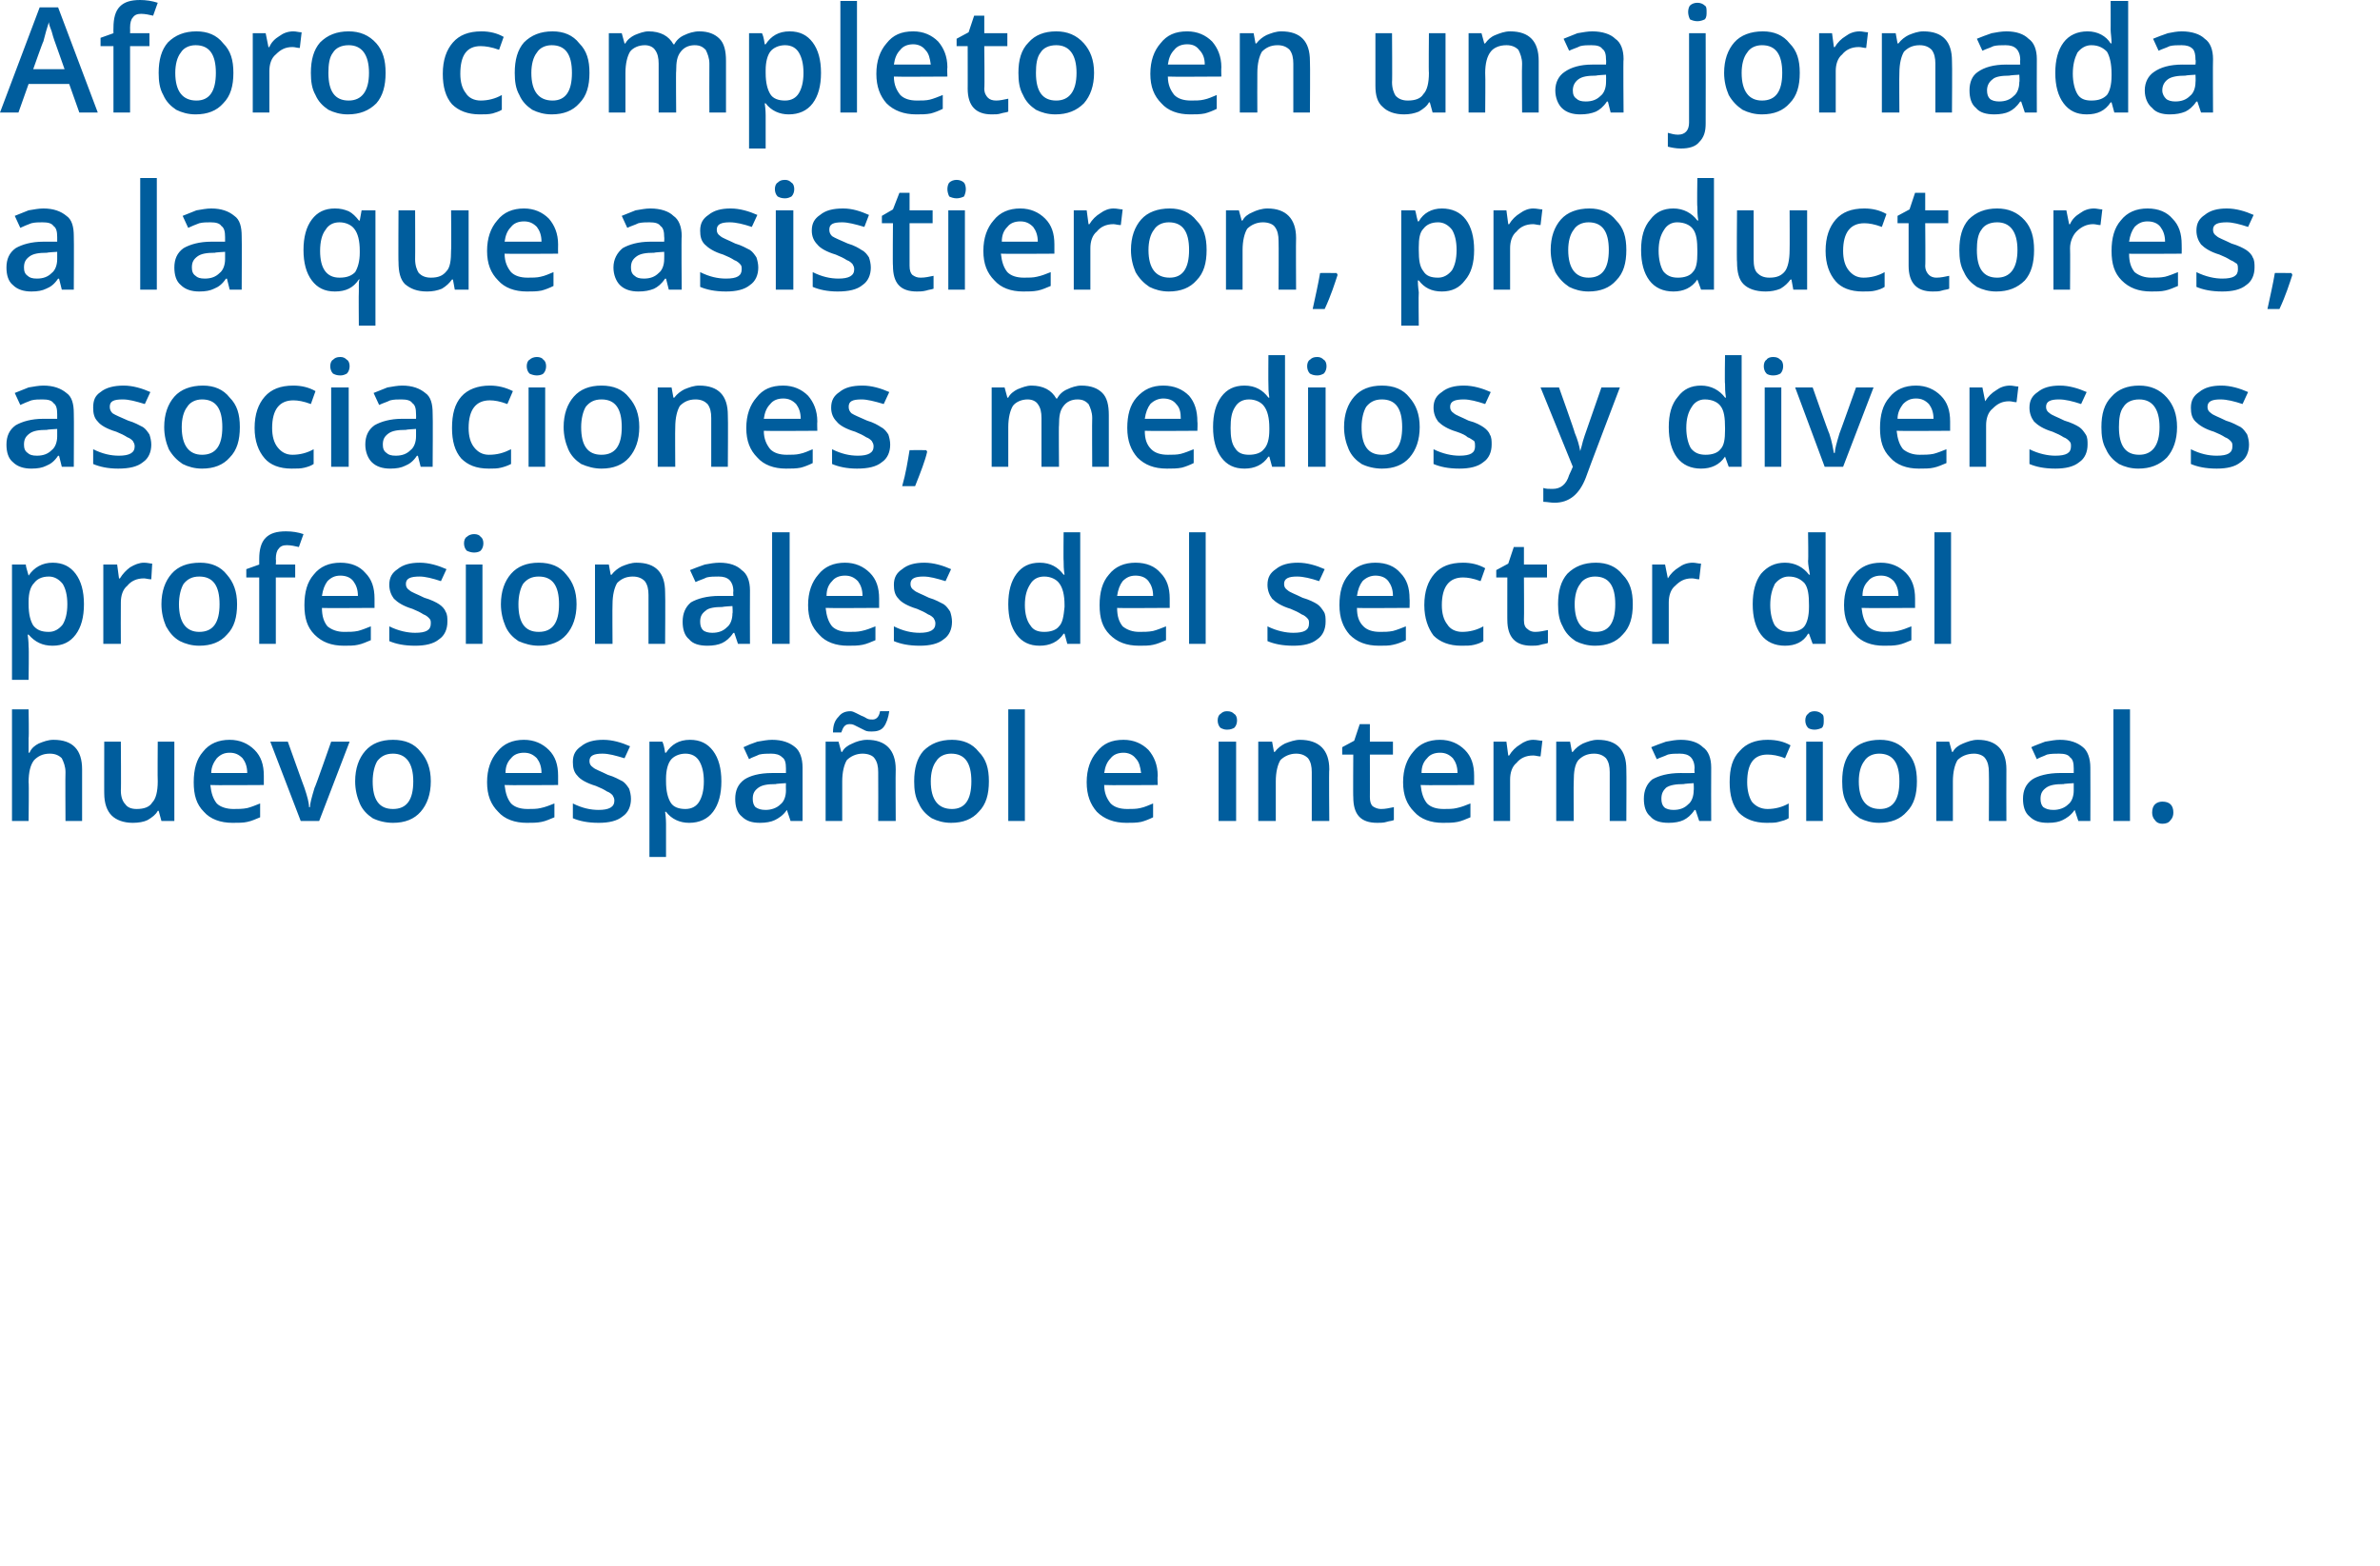 <?xml version="1.0" standalone="no"?><!DOCTYPE svg PUBLIC "-//W3C//DTD SVG 1.1//EN" "http://www.w3.org/Graphics/SVG/1.1/DTD/svg11.dtd"><svg xmlns="http://www.w3.org/2000/svg" version="1.1" width="258px" height="169.8px" viewBox="0 0 258 169.8">  <desc>Aforo completo en una jornada a la que asistieron, productores, asociaciones, medios y diversos profesionales del sec</desc>  <defs/>  <g id="Polygon201612">    <path d="M 8.9 89 L 7.1 89 C 7.1 89 7.07 83.73 7.1 83.7 C 7.1 83.1 6.9 82.6 6.7 82.2 C 6.4 81.9 6 81.7 5.4 81.7 C 4.6 81.7 4.1 82 3.7 82.4 C 3.3 82.9 3.1 83.7 3.1 84.8 C 3.15 84.75 3.1 89 3.1 89 L 1.3 89 L 1.3 76.9 L 3.1 76.9 C 3.1 76.9 3.15 79.97 3.1 80 C 3.1 80.5 3.1 81 3.1 81.6 C 3.1 81.6 3.2 81.6 3.2 81.6 C 3.4 81.1 3.8 80.8 4.2 80.6 C 4.7 80.4 5.2 80.2 5.8 80.2 C 7.9 80.2 8.9 81.3 8.9 83.4 C 8.91 83.41 8.9 89 8.9 89 Z M 17.5 89 L 17.2 87.9 C 17.2 87.9 17.11 87.91 17.1 87.9 C 16.9 88.3 16.5 88.6 16 88.9 C 15.6 89.1 15 89.2 14.4 89.2 C 13.4 89.2 12.6 88.9 12.1 88.4 C 11.6 87.9 11.3 87.1 11.3 86 C 11.29 86.05 11.3 80.4 11.3 80.4 L 13.1 80.4 C 13.1 80.4 13.14 85.73 13.1 85.7 C 13.1 86.4 13.3 86.9 13.6 87.2 C 13.8 87.5 14.2 87.7 14.8 87.7 C 15.6 87.7 16.2 87.5 16.5 87 C 16.9 86.6 17.1 85.8 17.1 84.7 C 17.07 84.71 17.1 80.4 17.1 80.4 L 18.9 80.4 L 18.9 89 L 17.5 89 Z M 25.2 89.2 C 23.9 89.2 22.8 88.8 22.1 88 C 21.3 87.2 21 86.2 21 84.8 C 21 83.4 21.3 82.3 22 81.5 C 22.7 80.6 23.7 80.2 24.9 80.2 C 26 80.2 26.9 80.6 27.6 81.3 C 28.3 82 28.6 82.9 28.6 84.1 C 28.6 84.14 28.6 85.1 28.6 85.1 C 28.6 85.1 22.84 85.14 22.8 85.1 C 22.9 86 23.1 86.6 23.5 87.1 C 23.9 87.5 24.6 87.7 25.3 87.7 C 25.8 87.7 26.3 87.7 26.8 87.6 C 27.2 87.5 27.7 87.3 28.2 87.1 C 28.2 87.1 28.2 88.6 28.2 88.6 C 27.7 88.8 27.3 89 26.8 89.1 C 26.4 89.2 25.8 89.2 25.2 89.2 Z M 24.9 81.6 C 24.3 81.6 23.9 81.8 23.5 82.2 C 23.2 82.6 22.9 83.1 22.9 83.8 C 22.9 83.8 26.8 83.8 26.8 83.8 C 26.8 83.1 26.6 82.6 26.3 82.2 C 25.9 81.8 25.5 81.6 24.9 81.6 Z M 32.6 89 L 29.3 80.4 L 31.2 80.4 C 31.2 80.4 32.99 85.42 33 85.4 C 33.3 86.3 33.5 87 33.5 87.5 C 33.5 87.5 33.6 87.5 33.6 87.5 C 33.6 87.1 33.8 86.4 34.1 85.4 C 34.15 85.42 35.9 80.4 35.9 80.4 L 37.9 80.4 L 34.6 89 L 32.6 89 Z M 46.7 84.7 C 46.7 86.1 46.3 87.2 45.6 88 C 44.9 88.8 43.9 89.2 42.6 89.2 C 41.8 89.2 41 89 40.4 88.7 C 39.8 88.3 39.3 87.8 39 87.1 C 38.7 86.4 38.5 85.6 38.5 84.7 C 38.5 83.3 38.9 82.2 39.6 81.4 C 40.3 80.6 41.3 80.2 42.6 80.2 C 43.9 80.2 44.9 80.6 45.6 81.5 C 46.3 82.3 46.7 83.3 46.7 84.7 Z M 40.4 84.7 C 40.4 86.7 41.1 87.7 42.6 87.7 C 44.1 87.7 44.8 86.7 44.8 84.7 C 44.8 82.7 44 81.7 42.6 81.7 C 41.8 81.7 41.3 82 40.9 82.5 C 40.6 83 40.4 83.8 40.4 84.7 Z M 57.1 89.2 C 55.8 89.2 54.7 88.8 54 88 C 53.2 87.2 52.8 86.2 52.8 84.8 C 52.8 83.4 53.2 82.3 53.9 81.5 C 54.6 80.6 55.6 80.2 56.8 80.2 C 57.9 80.2 58.8 80.6 59.5 81.3 C 60.2 82 60.5 82.9 60.5 84.1 C 60.49 84.14 60.5 85.1 60.5 85.1 C 60.5 85.1 54.73 85.14 54.7 85.1 C 54.8 86 55 86.6 55.4 87.1 C 55.8 87.5 56.4 87.7 57.2 87.7 C 57.7 87.7 58.2 87.7 58.6 87.6 C 59.1 87.5 59.6 87.3 60.1 87.1 C 60.1 87.1 60.1 88.6 60.1 88.6 C 59.6 88.8 59.2 89 58.7 89.1 C 58.2 89.2 57.7 89.2 57.1 89.2 Z M 56.8 81.6 C 56.2 81.6 55.7 81.8 55.4 82.2 C 55 82.6 54.8 83.1 54.8 83.8 C 54.8 83.8 58.7 83.8 58.7 83.8 C 58.7 83.1 58.5 82.6 58.2 82.2 C 57.8 81.8 57.4 81.6 56.8 81.6 Z M 68.4 86.6 C 68.4 87.4 68.1 88.1 67.5 88.5 C 66.9 89 66 89.2 64.9 89.2 C 63.7 89.2 62.8 89 62.1 88.7 C 62.1 88.7 62.1 87.1 62.1 87.1 C 63.1 87.6 64 87.8 64.9 87.8 C 66 87.8 66.6 87.5 66.6 86.8 C 66.6 86.5 66.5 86.4 66.4 86.2 C 66.3 86.1 66.1 85.9 65.8 85.8 C 65.5 85.6 65.1 85.4 64.6 85.2 C 63.6 84.9 62.9 84.5 62.6 84.1 C 62.2 83.7 62.1 83.2 62.1 82.6 C 62.1 81.8 62.4 81.3 63 80.9 C 63.6 80.4 64.4 80.2 65.4 80.2 C 66.4 80.2 67.4 80.5 68.3 80.9 C 68.3 80.9 67.7 82.2 67.7 82.2 C 66.7 81.9 66 81.7 65.3 81.7 C 64.4 81.7 63.9 81.9 63.9 82.5 C 63.9 82.8 64 83 64.3 83.2 C 64.5 83.4 65.1 83.6 65.9 84 C 66.6 84.2 67.1 84.5 67.5 84.7 C 67.8 84.9 68 85.2 68.2 85.5 C 68.3 85.8 68.4 86.2 68.4 86.6 Z M 74.7 89.2 C 73.7 89.2 72.8 88.8 72.2 88 C 72.2 88 72.1 88 72.1 88 C 72.2 88.7 72.2 89.2 72.2 89.3 C 72.2 89.35 72.2 92.9 72.2 92.9 L 70.4 92.9 L 70.4 80.4 C 70.4 80.4 71.85 80.4 71.8 80.4 C 71.9 80.6 72 80.9 72.1 81.6 C 72.1 81.6 72.2 81.6 72.2 81.6 C 72.8 80.7 73.6 80.2 74.8 80.2 C 75.9 80.2 76.7 80.6 77.3 81.4 C 77.9 82.2 78.2 83.3 78.2 84.7 C 78.2 86.1 77.9 87.2 77.3 88 C 76.7 88.8 75.8 89.2 74.7 89.2 Z M 74.3 81.7 C 73.6 81.7 73 82 72.7 82.4 C 72.4 82.8 72.2 83.5 72.2 84.4 C 72.2 84.4 72.2 84.7 72.2 84.7 C 72.2 85.8 72.4 86.5 72.7 87 C 73 87.5 73.6 87.7 74.3 87.7 C 75 87.7 75.5 87.4 75.8 86.9 C 76.1 86.4 76.3 85.7 76.3 84.7 C 76.3 83.7 76.1 83 75.8 82.5 C 75.5 82 75 81.7 74.3 81.7 Z M 85.7 89 L 85.3 87.8 C 85.3 87.8 85.27 87.84 85.3 87.8 C 84.9 88.4 84.4 88.7 84 88.9 C 83.6 89.1 83 89.2 82.4 89.2 C 81.5 89.2 80.9 89 80.4 88.5 C 79.9 88.1 79.7 87.4 79.7 86.6 C 79.7 85.7 80 85 80.7 84.5 C 81.3 84.1 82.3 83.8 83.7 83.8 C 83.7 83.81 85.2 83.8 85.2 83.8 C 85.2 83.8 85.19 83.3 85.2 83.3 C 85.2 82.7 85.1 82.3 84.8 82.1 C 84.5 81.8 84.1 81.7 83.6 81.7 C 83.2 81.7 82.7 81.7 82.3 81.8 C 81.9 82 81.5 82.1 81.2 82.3 C 81.2 82.3 80.6 81 80.6 81 C 81 80.8 81.5 80.6 82.1 80.4 C 82.7 80.3 83.2 80.2 83.7 80.2 C 84.8 80.2 85.6 80.5 86.2 81 C 86.7 81.4 87 82.2 87 83.2 C 87.01 83.22 87 89 87 89 L 85.7 89 Z M 83 87.8 C 83.6 87.8 84.2 87.6 84.6 87.2 C 85 86.9 85.2 86.3 85.2 85.7 C 85.18 85.67 85.2 84.9 85.2 84.9 C 85.2 84.9 84.07 84.96 84.1 85 C 83.2 85 82.6 85.1 82.2 85.4 C 81.8 85.7 81.6 86 81.6 86.6 C 81.6 87 81.7 87.3 81.9 87.5 C 82.2 87.7 82.5 87.8 83 87.8 Z M 97.1 89 L 95.2 89 C 95.2 89 95.22 83.73 95.2 83.7 C 95.2 83.1 95.1 82.6 94.8 82.2 C 94.6 81.9 94.1 81.7 93.5 81.7 C 92.8 81.7 92.2 82 91.8 82.4 C 91.5 82.9 91.3 83.7 91.3 84.7 C 91.3 84.74 91.3 89 91.3 89 L 89.5 89 L 89.5 80.4 L 90.9 80.4 L 91.2 81.5 C 91.2 81.5 91.25 81.53 91.3 81.5 C 91.5 81.1 91.9 80.8 92.4 80.6 C 92.8 80.4 93.4 80.2 94 80.2 C 96 80.2 97.1 81.3 97.1 83.4 C 97.07 83.41 97.1 89 97.1 89 Z M 94.5 79.3 C 94.3 79.3 94 79.3 93.8 79.2 C 93.6 79.1 93.4 79 93.2 78.9 C 93 78.8 92.8 78.7 92.6 78.6 C 92.4 78.5 92.2 78.5 92.1 78.5 C 91.6 78.5 91.4 78.8 91.2 79.4 C 91.2 79.4 90.3 79.4 90.3 79.4 C 90.3 78.6 90.5 78.1 90.9 77.7 C 91.2 77.3 91.6 77.1 92.2 77.1 C 92.4 77.1 92.6 77.2 92.8 77.3 C 93 77.4 93.2 77.5 93.4 77.6 C 93.7 77.7 93.8 77.8 94 77.9 C 94.2 78 94.4 78 94.6 78 C 95 78 95.3 77.7 95.4 77.1 C 95.4 77.1 96.4 77.1 96.4 77.1 C 96.3 77.8 96.1 78.4 95.8 78.8 C 95.5 79.2 95 79.3 94.5 79.3 Z M 107.2 84.7 C 107.2 86.1 106.9 87.2 106.1 88 C 105.4 88.8 104.4 89.2 103.1 89.2 C 102.3 89.2 101.6 89 101 88.7 C 100.4 88.3 99.9 87.8 99.6 87.1 C 99.2 86.4 99.1 85.6 99.1 84.7 C 99.1 83.3 99.4 82.2 100.1 81.4 C 100.9 80.6 101.9 80.2 103.2 80.2 C 104.4 80.2 105.4 80.6 106.1 81.5 C 106.9 82.3 107.2 83.3 107.2 84.7 Z M 100.9 84.7 C 100.9 86.7 101.7 87.7 103.2 87.7 C 104.6 87.7 105.3 86.7 105.3 84.7 C 105.3 82.7 104.6 81.7 103.1 81.7 C 102.4 81.7 101.8 82 101.5 82.5 C 101.1 83 100.9 83.8 100.9 84.7 Z M 111.1 89 L 109.3 89 L 109.3 76.9 L 111.1 76.9 L 111.1 89 Z M 122.1 89.2 C 120.8 89.2 119.7 88.8 118.9 88 C 118.2 87.2 117.8 86.2 117.8 84.8 C 117.8 83.4 118.2 82.3 118.9 81.5 C 119.6 80.6 120.5 80.2 121.8 80.2 C 122.9 80.2 123.8 80.6 124.5 81.3 C 125.1 82 125.5 82.9 125.5 84.1 C 125.46 84.14 125.5 85.1 125.5 85.1 C 125.5 85.1 119.7 85.14 119.7 85.1 C 119.7 86 120 86.6 120.4 87.1 C 120.8 87.5 121.4 87.7 122.2 87.7 C 122.7 87.7 123.2 87.7 123.6 87.6 C 124.1 87.5 124.5 87.3 125 87.1 C 125 87.1 125 88.6 125 88.6 C 124.6 88.8 124.1 89 123.7 89.1 C 123.2 89.2 122.7 89.2 122.1 89.2 Z M 121.8 81.6 C 121.2 81.6 120.7 81.8 120.4 82.2 C 120 82.6 119.8 83.1 119.7 83.8 C 119.7 83.8 123.7 83.8 123.7 83.8 C 123.6 83.1 123.5 82.6 123.1 82.2 C 122.8 81.8 122.3 81.6 121.8 81.6 Z M 134 89 L 132.1 89 L 132.1 80.4 L 134 80.4 L 134 89 Z M 132 78.1 C 132 77.8 132.1 77.5 132.3 77.4 C 132.5 77.2 132.7 77.1 133 77.1 C 133.4 77.1 133.6 77.2 133.8 77.4 C 134 77.5 134.1 77.8 134.1 78.1 C 134.1 78.4 134 78.7 133.8 78.9 C 133.6 79 133.4 79.1 133 79.1 C 132.7 79.1 132.5 79 132.3 78.9 C 132.1 78.7 132 78.4 132 78.1 Z M 144.1 89 L 142.2 89 C 142.2 89 142.21 83.73 142.2 83.7 C 142.2 83.1 142.1 82.6 141.8 82.2 C 141.5 81.9 141.1 81.7 140.5 81.7 C 139.8 81.7 139.2 82 138.8 82.4 C 138.5 82.9 138.3 83.7 138.3 84.7 C 138.29 84.74 138.3 89 138.3 89 L 136.4 89 L 136.4 80.4 L 137.9 80.4 L 138.1 81.5 C 138.1 81.5 138.24 81.53 138.2 81.5 C 138.5 81.1 138.9 80.8 139.3 80.6 C 139.8 80.4 140.4 80.2 140.9 80.2 C 143 80.2 144.1 81.3 144.1 83.4 C 144.05 83.41 144.1 89 144.1 89 Z M 149.7 87.7 C 150.2 87.7 150.6 87.6 151.1 87.5 C 151.1 87.5 151.1 88.9 151.1 88.9 C 150.9 89 150.6 89 150.3 89.1 C 150 89.2 149.6 89.2 149.3 89.2 C 147.5 89.2 146.7 88.3 146.7 86.4 C 146.67 86.45 146.7 81.8 146.7 81.8 L 145.5 81.8 L 145.5 81 L 146.8 80.3 L 147.4 78.5 L 148.5 78.5 L 148.5 80.4 L 151 80.4 L 151 81.8 L 148.5 81.8 C 148.5 81.8 148.51 86.42 148.5 86.4 C 148.5 86.9 148.6 87.2 148.8 87.4 C 149.1 87.6 149.4 87.7 149.7 87.7 Z M 156.4 89.2 C 155.1 89.2 154 88.8 153.3 88 C 152.5 87.2 152.1 86.2 152.1 84.8 C 152.1 83.4 152.5 82.3 153.2 81.5 C 153.9 80.6 154.9 80.2 156.1 80.2 C 157.2 80.2 158.1 80.6 158.8 81.3 C 159.5 82 159.8 82.9 159.8 84.1 C 159.79 84.14 159.8 85.1 159.8 85.1 C 159.8 85.1 154.03 85.14 154 85.1 C 154.1 86 154.3 86.6 154.7 87.1 C 155.1 87.5 155.7 87.7 156.5 87.7 C 157 87.7 157.5 87.7 157.9 87.6 C 158.4 87.5 158.9 87.3 159.4 87.1 C 159.4 87.1 159.4 88.6 159.4 88.6 C 158.9 88.8 158.5 89 158 89.1 C 157.5 89.2 157 89.2 156.4 89.2 Z M 156.1 81.6 C 155.5 81.6 155 81.8 154.7 82.2 C 154.3 82.6 154.1 83.1 154.1 83.8 C 154.1 83.8 158 83.8 158 83.8 C 158 83.1 157.8 82.6 157.5 82.2 C 157.1 81.8 156.7 81.6 156.1 81.6 Z M 166.2 80.2 C 166.6 80.2 166.9 80.3 167.2 80.3 C 167.2 80.3 167 82 167 82 C 166.7 82 166.5 81.9 166.2 81.9 C 165.4 81.9 164.8 82.2 164.4 82.7 C 163.9 83.1 163.7 83.8 163.7 84.5 C 163.7 84.53 163.7 89 163.7 89 L 161.9 89 L 161.9 80.4 L 163.3 80.4 L 163.5 81.9 C 163.5 81.9 163.64 81.92 163.6 81.9 C 163.9 81.4 164.3 81 164.8 80.7 C 165.2 80.4 165.7 80.2 166.2 80.2 Z M 176.3 89 L 174.5 89 C 174.5 89 174.49 83.73 174.5 83.7 C 174.5 83.1 174.4 82.6 174.1 82.2 C 173.8 81.9 173.4 81.7 172.8 81.7 C 172 81.7 171.5 82 171.1 82.4 C 170.7 82.9 170.6 83.7 170.6 84.7 C 170.57 84.74 170.6 89 170.6 89 L 168.7 89 L 168.7 80.4 L 170.2 80.4 L 170.4 81.5 C 170.4 81.5 170.52 81.53 170.5 81.5 C 170.8 81.1 171.2 80.8 171.6 80.6 C 172.1 80.4 172.6 80.2 173.2 80.2 C 175.3 80.2 176.3 81.3 176.3 83.4 C 176.33 83.41 176.3 89 176.3 89 Z M 184.2 89 L 183.8 87.8 C 183.8 87.8 183.74 87.84 183.7 87.8 C 183.3 88.4 182.9 88.7 182.5 88.9 C 182.1 89.1 181.5 89.2 180.9 89.2 C 180 89.2 179.3 89 178.9 88.5 C 178.4 88.1 178.2 87.4 178.2 86.6 C 178.2 85.7 178.5 85 179.1 84.5 C 179.8 84.1 180.8 83.8 182.2 83.8 C 182.17 83.81 183.7 83.8 183.7 83.8 C 183.7 83.8 183.66 83.3 183.7 83.3 C 183.7 82.7 183.5 82.3 183.3 82.1 C 183 81.8 182.6 81.7 182.1 81.7 C 181.6 81.7 181.2 81.7 180.8 81.8 C 180.4 82 180 82.1 179.6 82.3 C 179.6 82.3 179 81 179 81 C 179.5 80.8 180 80.6 180.6 80.4 C 181.1 80.3 181.7 80.2 182.2 80.2 C 183.3 80.2 184.1 80.5 184.6 81 C 185.2 81.4 185.5 82.2 185.5 83.2 C 185.48 83.22 185.5 89 185.5 89 L 184.2 89 Z M 181.4 87.8 C 182.1 87.8 182.6 87.6 183 87.2 C 183.4 86.9 183.6 86.3 183.6 85.7 C 183.64 85.67 183.6 84.9 183.6 84.9 C 183.6 84.9 182.53 84.96 182.5 85 C 181.7 85 181 85.1 180.6 85.4 C 180.3 85.7 180.1 86 180.1 86.6 C 180.1 87 180.2 87.3 180.4 87.5 C 180.6 87.7 181 87.8 181.4 87.8 Z M 191.5 89.2 C 190.2 89.2 189.2 88.8 188.5 88.1 C 187.8 87.3 187.5 86.2 187.5 84.8 C 187.5 83.3 187.8 82.2 188.6 81.4 C 189.3 80.6 190.3 80.2 191.6 80.2 C 192.6 80.2 193.4 80.4 194.1 80.8 C 194.1 80.8 193.5 82.2 193.5 82.2 C 192.8 81.9 192.1 81.8 191.6 81.8 C 190.1 81.8 189.4 82.8 189.4 84.8 C 189.4 85.7 189.6 86.4 189.9 86.9 C 190.3 87.4 190.9 87.7 191.6 87.7 C 192.4 87.7 193.2 87.5 193.9 87.1 C 193.9 87.1 193.9 88.7 193.9 88.7 C 193.6 88.9 193.2 89 192.8 89.1 C 192.5 89.2 192 89.2 191.5 89.2 Z M 197.6 89 L 195.8 89 L 195.8 80.4 L 197.6 80.4 L 197.6 89 Z M 195.7 78.1 C 195.7 77.8 195.8 77.5 196 77.4 C 196.1 77.2 196.4 77.1 196.7 77.1 C 197 77.1 197.3 77.2 197.5 77.4 C 197.7 77.5 197.7 77.8 197.7 78.1 C 197.7 78.4 197.7 78.7 197.5 78.9 C 197.3 79 197 79.1 196.7 79.1 C 196.4 79.1 196.1 79 196 78.9 C 195.8 78.7 195.7 78.4 195.7 78.1 Z M 207.8 84.7 C 207.8 86.1 207.5 87.2 206.7 88 C 206 88.8 205 89.2 203.7 89.2 C 202.9 89.2 202.2 89 201.6 88.7 C 201 88.3 200.5 87.8 200.2 87.1 C 199.8 86.4 199.7 85.6 199.7 84.7 C 199.7 83.3 200 82.2 200.7 81.4 C 201.4 80.6 202.5 80.2 203.8 80.2 C 205 80.2 206 80.6 206.7 81.5 C 207.5 82.3 207.8 83.3 207.8 84.7 Z M 201.5 84.7 C 201.5 86.7 202.3 87.7 203.8 87.7 C 205.2 87.7 205.9 86.7 205.9 84.7 C 205.9 82.7 205.2 81.7 203.7 81.7 C 203 81.7 202.4 82 202.1 82.5 C 201.7 83 201.5 83.8 201.5 84.7 Z M 217.5 89 L 215.6 89 C 215.6 89 215.63 83.73 215.6 83.7 C 215.6 83.1 215.5 82.6 215.2 82.2 C 215 81.9 214.5 81.7 214 81.7 C 213.2 81.7 212.6 82 212.2 82.4 C 211.9 82.9 211.7 83.7 211.7 84.7 C 211.71 84.74 211.7 89 211.7 89 L 209.9 89 L 209.9 80.4 L 211.3 80.4 L 211.6 81.5 C 211.6 81.5 211.66 81.53 211.7 81.5 C 211.9 81.1 212.3 80.8 212.8 80.6 C 213.3 80.4 213.8 80.2 214.4 80.2 C 216.4 80.2 217.5 81.3 217.5 83.4 C 217.48 83.41 217.5 89 217.5 89 Z M 225.3 89 L 224.9 87.8 C 224.9 87.8 224.88 87.84 224.9 87.8 C 224.5 88.4 224 88.7 223.6 88.9 C 223.2 89.1 222.7 89.2 222 89.2 C 221.1 89.2 220.5 89 220 88.5 C 219.5 88.1 219.3 87.4 219.3 86.6 C 219.3 85.7 219.6 85 220.3 84.5 C 220.9 84.1 222 83.8 223.3 83.8 C 223.31 83.81 224.8 83.8 224.8 83.8 C 224.8 83.8 224.8 83.3 224.8 83.3 C 224.8 82.7 224.7 82.3 224.4 82.1 C 224.2 81.8 223.8 81.7 223.2 81.7 C 222.8 81.7 222.3 81.7 221.9 81.8 C 221.5 82 221.1 82.1 220.8 82.3 C 220.8 82.3 220.2 81 220.2 81 C 220.6 80.8 221.2 80.6 221.7 80.4 C 222.3 80.3 222.8 80.2 223.3 80.2 C 224.4 80.2 225.2 80.5 225.8 81 C 226.3 81.4 226.6 82.2 226.6 83.2 C 226.62 83.22 226.6 89 226.6 89 L 225.3 89 Z M 222.6 87.8 C 223.2 87.8 223.8 87.6 224.2 87.2 C 224.6 86.9 224.8 86.3 224.8 85.7 C 224.79 85.67 224.8 84.9 224.8 84.9 C 224.8 84.9 223.68 84.96 223.7 85 C 222.8 85 222.2 85.1 221.8 85.4 C 221.4 85.7 221.2 86 221.2 86.6 C 221.2 87 221.3 87.3 221.5 87.5 C 221.8 87.7 222.1 87.8 222.6 87.8 Z M 230.9 89 L 229.1 89 L 229.1 76.9 L 230.9 76.9 L 230.9 89 Z M 233.3 88.1 C 233.3 87.7 233.4 87.4 233.6 87.2 C 233.8 87 234.1 86.9 234.4 86.9 C 234.8 86.9 235.1 87 235.3 87.2 C 235.5 87.4 235.6 87.7 235.6 88.1 C 235.6 88.4 235.5 88.7 235.3 88.9 C 235.1 89.2 234.8 89.3 234.4 89.3 C 234.1 89.3 233.8 89.2 233.6 88.9 C 233.4 88.7 233.3 88.4 233.3 88.1 Z " stroke="none" fill="#005d9d"/>  </g>  <g id="Polygon201611">    <path d="M 5.7 70 C 4.6 70 3.8 69.6 3.1 68.8 C 3.1 68.8 3 68.8 3 68.8 C 3.1 69.5 3.1 70 3.1 70.1 C 3.15 70.15 3.1 73.7 3.1 73.7 L 1.3 73.7 L 1.3 61.2 C 1.3 61.2 2.8 61.2 2.8 61.2 C 2.8 61.4 2.9 61.7 3.1 62.4 C 3.1 62.4 3.1 62.4 3.1 62.4 C 3.7 61.5 4.6 61 5.7 61 C 6.8 61 7.6 61.4 8.2 62.2 C 8.8 63 9.1 64.1 9.1 65.5 C 9.1 66.9 8.8 68 8.2 68.8 C 7.6 69.6 6.8 70 5.7 70 Z M 5.3 62.5 C 4.5 62.5 4 62.8 3.7 63.2 C 3.3 63.6 3.1 64.3 3.1 65.2 C 3.1 65.2 3.1 65.5 3.1 65.5 C 3.1 66.6 3.3 67.3 3.6 67.8 C 4 68.3 4.5 68.5 5.3 68.5 C 5.9 68.5 6.4 68.2 6.8 67.7 C 7.1 67.2 7.3 66.5 7.3 65.5 C 7.3 64.5 7.1 63.8 6.8 63.3 C 6.4 62.8 5.9 62.5 5.3 62.5 Z M 15.6 61 C 16 61 16.3 61.1 16.5 61.1 C 16.5 61.1 16.4 62.8 16.4 62.8 C 16.1 62.8 15.8 62.7 15.6 62.7 C 14.8 62.7 14.2 63 13.8 63.5 C 13.3 63.9 13.1 64.6 13.1 65.3 C 13.08 65.33 13.1 69.8 13.1 69.8 L 11.2 69.8 L 11.2 61.2 L 12.7 61.2 L 12.9 62.7 C 12.9 62.7 13.02 62.72 13 62.7 C 13.3 62.2 13.7 61.8 14.1 61.5 C 14.6 61.2 15.1 61 15.6 61 Z M 25.7 65.5 C 25.7 66.9 25.4 68 24.6 68.8 C 23.9 69.6 22.9 70 21.6 70 C 20.8 70 20.1 69.8 19.5 69.5 C 18.8 69.1 18.4 68.6 18 67.9 C 17.7 67.2 17.5 66.4 17.5 65.5 C 17.5 64.1 17.9 63 18.6 62.2 C 19.3 61.4 20.3 61 21.7 61 C 22.9 61 23.9 61.4 24.6 62.3 C 25.3 63.1 25.7 64.1 25.7 65.5 Z M 19.4 65.5 C 19.4 67.5 20.2 68.5 21.6 68.5 C 23.1 68.5 23.8 67.5 23.8 65.5 C 23.8 63.5 23.1 62.5 21.6 62.5 C 20.8 62.5 20.3 62.8 19.9 63.3 C 19.6 63.8 19.4 64.6 19.4 65.5 Z M 32 62.6 L 29.9 62.6 L 29.9 69.8 L 28.1 69.8 L 28.1 62.6 L 26.7 62.6 L 26.7 61.7 L 28.1 61.2 C 28.1 61.2 28.1 60.61 28.1 60.6 C 28.1 59.6 28.3 58.8 28.8 58.3 C 29.3 57.8 30 57.6 31 57.6 C 31.7 57.6 32.3 57.7 32.9 57.9 C 32.9 57.9 32.4 59.3 32.4 59.3 C 32 59.2 31.5 59.1 31.1 59.1 C 30.7 59.1 30.4 59.2 30.2 59.5 C 30 59.7 29.9 60.1 29.9 60.6 C 29.94 60.64 29.9 61.2 29.9 61.2 L 32 61.2 L 32 62.6 Z M 37.3 70 C 35.9 70 34.9 69.6 34.1 68.8 C 33.3 68 33 67 33 65.6 C 33 64.2 33.3 63.1 34 62.3 C 34.7 61.4 35.7 61 36.9 61 C 38.1 61 39 61.4 39.6 62.1 C 40.3 62.8 40.6 63.7 40.6 64.9 C 40.61 64.94 40.6 65.9 40.6 65.9 C 40.6 65.9 34.86 65.94 34.9 65.9 C 34.9 66.8 35.1 67.4 35.5 67.9 C 36 68.3 36.6 68.5 37.3 68.5 C 37.9 68.5 38.3 68.5 38.8 68.4 C 39.2 68.3 39.7 68.1 40.2 67.9 C 40.2 67.9 40.2 69.4 40.2 69.4 C 39.7 69.6 39.3 69.8 38.8 69.9 C 38.4 70 37.8 70 37.3 70 Z M 36.9 62.4 C 36.3 62.4 35.9 62.6 35.5 63 C 35.2 63.4 35 63.9 34.9 64.6 C 34.9 64.6 38.8 64.6 38.8 64.6 C 38.8 63.9 38.6 63.4 38.3 63 C 38 62.6 37.5 62.4 36.9 62.4 Z M 48.5 67.4 C 48.5 68.2 48.2 68.9 47.6 69.3 C 47 69.8 46.1 70 45 70 C 43.8 70 42.9 69.8 42.2 69.5 C 42.2 69.5 42.2 67.9 42.2 67.9 C 43.2 68.4 44.2 68.6 45 68.6 C 46.2 68.6 46.7 68.3 46.7 67.6 C 46.7 67.3 46.7 67.2 46.5 67 C 46.4 66.9 46.2 66.7 45.9 66.6 C 45.6 66.4 45.2 66.2 44.7 66 C 43.7 65.7 43.1 65.3 42.7 64.9 C 42.4 64.5 42.2 64 42.2 63.4 C 42.2 62.6 42.5 62.1 43.1 61.7 C 43.7 61.2 44.5 61 45.5 61 C 46.5 61 47.5 61.3 48.4 61.7 C 48.4 61.7 47.8 63 47.8 63 C 46.9 62.7 46.1 62.5 45.5 62.5 C 44.5 62.5 44 62.7 44 63.3 C 44 63.6 44.1 63.8 44.4 64 C 44.6 64.2 45.2 64.4 46 64.8 C 46.7 65 47.3 65.3 47.6 65.5 C 47.9 65.7 48.2 66 48.3 66.3 C 48.5 66.6 48.5 67 48.5 67.4 Z M 52.3 69.8 L 50.5 69.8 L 50.5 61.2 L 52.3 61.2 L 52.3 69.8 Z M 50.3 58.9 C 50.3 58.6 50.4 58.3 50.6 58.2 C 50.8 58 51.1 57.9 51.4 57.9 C 51.7 57.9 52 58 52.1 58.2 C 52.3 58.3 52.4 58.6 52.4 58.9 C 52.4 59.2 52.3 59.5 52.1 59.7 C 52 59.8 51.7 59.9 51.4 59.9 C 51.1 59.9 50.8 59.8 50.6 59.7 C 50.4 59.5 50.3 59.2 50.3 58.9 Z M 62.5 65.5 C 62.5 66.9 62.1 68 61.4 68.8 C 60.7 69.6 59.7 70 58.4 70 C 57.6 70 56.9 69.8 56.2 69.5 C 55.6 69.1 55.1 68.6 54.8 67.9 C 54.5 67.2 54.3 66.4 54.3 65.5 C 54.3 64.1 54.7 63 55.4 62.2 C 56.1 61.4 57.1 61 58.4 61 C 59.7 61 60.7 61.4 61.4 62.3 C 62.1 63.1 62.5 64.1 62.5 65.5 Z M 56.2 65.5 C 56.2 67.5 56.9 68.5 58.4 68.5 C 59.9 68.5 60.6 67.5 60.6 65.5 C 60.6 63.5 59.9 62.5 58.4 62.5 C 57.6 62.5 57.1 62.8 56.7 63.3 C 56.4 63.8 56.2 64.6 56.2 65.5 Z M 72.1 69.8 L 70.3 69.8 C 70.3 69.8 70.29 64.53 70.3 64.5 C 70.3 63.9 70.2 63.4 69.9 63 C 69.6 62.7 69.2 62.5 68.6 62.5 C 67.8 62.5 67.3 62.8 66.9 63.2 C 66.6 63.7 66.4 64.5 66.4 65.5 C 66.37 65.54 66.4 69.8 66.4 69.8 L 64.5 69.8 L 64.5 61.2 L 66 61.2 L 66.2 62.3 C 66.2 62.3 66.33 62.33 66.3 62.3 C 66.6 61.9 67 61.6 67.4 61.4 C 67.9 61.2 68.4 61 69 61 C 71.1 61 72.1 62.1 72.1 64.2 C 72.14 64.21 72.1 69.8 72.1 69.8 Z M 80 69.8 L 79.6 68.6 C 79.6 68.6 79.54 68.64 79.5 68.6 C 79.1 69.2 78.7 69.5 78.3 69.7 C 77.9 69.9 77.3 70 76.7 70 C 75.8 70 75.1 69.8 74.7 69.3 C 74.2 68.9 74 68.2 74 67.4 C 74 66.5 74.3 65.8 74.9 65.3 C 75.6 64.9 76.6 64.6 78 64.6 C 77.97 64.61 79.5 64.6 79.5 64.6 C 79.5 64.6 79.46 64.1 79.5 64.1 C 79.5 63.5 79.3 63.1 79.1 62.9 C 78.8 62.6 78.4 62.5 77.9 62.5 C 77.4 62.5 77 62.5 76.6 62.6 C 76.2 62.8 75.8 62.9 75.4 63.1 C 75.4 63.1 74.8 61.8 74.8 61.8 C 75.3 61.6 75.8 61.4 76.4 61.2 C 76.9 61.1 77.5 61 78 61 C 79.1 61 79.9 61.3 80.4 61.8 C 81 62.2 81.3 63 81.3 64 C 81.28 64.02 81.3 69.8 81.3 69.8 L 80 69.8 Z M 77.2 68.6 C 77.9 68.6 78.4 68.4 78.8 68 C 79.2 67.7 79.4 67.1 79.4 66.5 C 79.45 66.47 79.4 65.7 79.4 65.7 C 79.4 65.7 78.34 65.76 78.3 65.8 C 77.5 65.8 76.8 65.9 76.5 66.2 C 76.1 66.5 75.9 66.8 75.9 67.4 C 75.9 67.8 76 68.1 76.2 68.3 C 76.4 68.5 76.8 68.6 77.2 68.6 Z M 85.6 69.8 L 83.7 69.8 L 83.7 57.7 L 85.6 57.7 L 85.6 69.8 Z M 91.9 70 C 90.6 70 89.5 69.6 88.8 68.8 C 88 68 87.6 67 87.6 65.6 C 87.6 64.2 88 63.1 88.7 62.3 C 89.4 61.4 90.4 61 91.6 61 C 92.7 61 93.6 61.4 94.3 62.1 C 95 62.8 95.3 63.7 95.3 64.9 C 95.29 64.94 95.3 65.9 95.3 65.9 C 95.3 65.9 89.53 65.94 89.5 65.9 C 89.6 66.8 89.8 67.4 90.2 67.9 C 90.6 68.3 91.2 68.5 92 68.5 C 92.5 68.5 93 68.5 93.4 68.4 C 93.9 68.3 94.4 68.1 94.9 67.9 C 94.9 67.9 94.9 69.4 94.9 69.4 C 94.4 69.6 94 69.8 93.5 69.9 C 93 70 92.5 70 91.9 70 Z M 91.6 62.4 C 91 62.4 90.5 62.6 90.2 63 C 89.8 63.4 89.6 63.9 89.6 64.6 C 89.6 64.6 93.5 64.6 93.5 64.6 C 93.5 63.9 93.3 63.4 93 63 C 92.6 62.6 92.2 62.4 91.6 62.4 Z M 103.2 67.4 C 103.2 68.2 102.9 68.9 102.3 69.3 C 101.7 69.8 100.8 70 99.7 70 C 98.5 70 97.6 69.8 96.9 69.5 C 96.9 69.5 96.9 67.9 96.9 67.9 C 97.9 68.4 98.8 68.6 99.7 68.6 C 100.8 68.6 101.4 68.3 101.4 67.6 C 101.4 67.3 101.3 67.2 101.2 67 C 101.1 66.9 100.9 66.7 100.6 66.6 C 100.3 66.4 99.9 66.2 99.4 66 C 98.4 65.7 97.7 65.3 97.4 64.9 C 97 64.5 96.9 64 96.9 63.4 C 96.9 62.6 97.2 62.1 97.8 61.7 C 98.4 61.2 99.2 61 100.2 61 C 101.2 61 102.2 61.3 103.1 61.7 C 103.1 61.7 102.5 63 102.5 63 C 101.5 62.7 100.8 62.5 100.1 62.5 C 99.2 62.5 98.7 62.7 98.7 63.3 C 98.7 63.6 98.8 63.8 99.1 64 C 99.3 64.2 99.9 64.4 100.7 64.8 C 101.4 65 101.9 65.3 102.3 65.5 C 102.6 65.7 102.8 66 103 66.3 C 103.1 66.6 103.2 67 103.2 67.4 Z M 115.3 68.7 C 114.7 69.6 113.8 70 112.7 70 C 111.6 70 110.8 69.6 110.2 68.8 C 109.6 68 109.3 66.9 109.3 65.5 C 109.3 64.1 109.6 63 110.2 62.2 C 110.8 61.4 111.6 61 112.7 61 C 113.9 61 114.7 61.5 115.3 62.3 C 115.3 62.3 115.4 62.3 115.4 62.3 C 115.3 61.7 115.3 61.2 115.3 60.8 C 115.27 60.83 115.3 57.7 115.3 57.7 L 117.1 57.7 L 117.1 69.8 L 115.7 69.8 L 115.4 68.7 L 115.3 68.7 C 115.3 68.7 115.27 68.71 115.3 68.7 Z M 113.2 68.5 C 113.9 68.5 114.5 68.3 114.8 67.9 C 115.2 67.5 115.3 66.8 115.4 65.8 C 115.4 65.8 115.4 65.6 115.4 65.6 C 115.4 64.5 115.2 63.7 114.8 63.2 C 114.5 62.8 113.9 62.5 113.2 62.5 C 112.5 62.5 112 62.8 111.7 63.3 C 111.3 63.9 111.1 64.6 111.1 65.6 C 111.1 66.5 111.3 67.3 111.7 67.8 C 112 68.3 112.5 68.5 113.2 68.5 Z M 123.5 70 C 122.1 70 121.1 69.6 120.3 68.8 C 119.5 68 119.2 67 119.2 65.6 C 119.2 64.2 119.5 63.1 120.2 62.3 C 120.9 61.4 121.9 61 123.1 61 C 124.3 61 125.2 61.4 125.8 62.1 C 126.5 62.8 126.8 63.7 126.8 64.9 C 126.81 64.94 126.8 65.9 126.8 65.9 C 126.8 65.9 121.05 65.94 121.1 65.9 C 121.1 66.8 121.3 67.4 121.7 67.9 C 122.2 68.3 122.8 68.5 123.5 68.5 C 124 68.5 124.5 68.5 125 68.4 C 125.4 68.3 125.9 68.1 126.4 67.9 C 126.4 67.9 126.4 69.4 126.4 69.4 C 125.9 69.6 125.5 69.8 125 69.9 C 124.6 70 124 70 123.5 70 Z M 123.1 62.4 C 122.5 62.4 122.1 62.6 121.7 63 C 121.4 63.4 121.2 63.9 121.1 64.6 C 121.1 64.6 125 64.6 125 64.6 C 125 63.9 124.8 63.4 124.5 63 C 124.2 62.6 123.7 62.4 123.1 62.4 Z M 130.7 69.8 L 128.9 69.8 L 128.9 57.7 L 130.7 57.7 L 130.7 69.8 Z M 143.7 67.4 C 143.7 68.2 143.4 68.9 142.8 69.3 C 142.2 69.8 141.3 70 140.2 70 C 139 70 138.1 69.8 137.4 69.5 C 137.4 69.5 137.4 67.9 137.4 67.9 C 138.4 68.4 139.4 68.6 140.2 68.6 C 141.4 68.6 141.9 68.3 141.9 67.6 C 141.9 67.3 141.9 67.2 141.7 67 C 141.6 66.9 141.4 66.7 141.1 66.6 C 140.8 66.4 140.4 66.2 139.9 66 C 138.9 65.7 138.3 65.3 137.9 64.9 C 137.6 64.5 137.4 64 137.4 63.4 C 137.4 62.6 137.7 62.1 138.3 61.7 C 138.9 61.2 139.7 61 140.7 61 C 141.7 61 142.7 61.3 143.6 61.7 C 143.6 61.7 143 63 143 63 C 142.1 62.7 141.3 62.5 140.6 62.5 C 139.7 62.5 139.2 62.7 139.2 63.3 C 139.2 63.6 139.3 63.8 139.6 64 C 139.8 64.2 140.4 64.4 141.2 64.8 C 141.9 65 142.5 65.3 142.8 65.5 C 143.1 65.7 143.3 66 143.5 66.3 C 143.7 66.6 143.7 67 143.7 67.4 Z M 149.5 70 C 148.1 70 147.1 69.6 146.3 68.8 C 145.6 68 145.2 67 145.2 65.6 C 145.2 64.2 145.5 63.1 146.2 62.3 C 146.9 61.4 147.9 61 149.1 61 C 150.3 61 151.2 61.4 151.8 62.1 C 152.5 62.8 152.8 63.7 152.8 64.9 C 152.83 64.94 152.8 65.9 152.8 65.9 C 152.8 65.9 147.07 65.94 147.1 65.9 C 147.1 66.8 147.3 67.4 147.8 67.9 C 148.2 68.3 148.8 68.5 149.6 68.5 C 150.1 68.5 150.5 68.5 151 68.4 C 151.4 68.3 151.9 68.1 152.4 67.9 C 152.4 67.9 152.4 69.4 152.4 69.4 C 152 69.6 151.5 69.8 151 69.9 C 150.6 70 150.1 70 149.5 70 Z M 149.1 62.4 C 148.6 62.4 148.1 62.6 147.7 63 C 147.4 63.4 147.2 63.9 147.1 64.6 C 147.1 64.6 151 64.6 151 64.6 C 151 63.9 150.8 63.4 150.5 63 C 150.2 62.6 149.7 62.4 149.1 62.4 Z M 158.4 70 C 157.1 70 156.1 69.6 155.4 68.9 C 154.8 68.1 154.4 67 154.4 65.6 C 154.4 64.1 154.8 63 155.5 62.2 C 156.2 61.4 157.2 61 158.6 61 C 159.5 61 160.3 61.2 161 61.6 C 161 61.6 160.5 63 160.5 63 C 159.7 62.7 159.1 62.6 158.6 62.6 C 157.1 62.6 156.3 63.6 156.3 65.6 C 156.3 66.5 156.5 67.2 156.9 67.7 C 157.2 68.2 157.8 68.5 158.5 68.5 C 159.3 68.5 160.1 68.3 160.8 67.9 C 160.8 67.9 160.8 69.5 160.8 69.5 C 160.5 69.7 160.2 69.8 159.8 69.9 C 159.4 70 159 70 158.4 70 Z M 166.4 68.5 C 166.9 68.5 167.3 68.4 167.8 68.3 C 167.8 68.3 167.8 69.7 167.8 69.7 C 167.6 69.8 167.3 69.8 167 69.9 C 166.7 70 166.3 70 166 70 C 164.3 70 163.4 69.1 163.4 67.2 C 163.39 67.25 163.4 62.6 163.4 62.6 L 162.2 62.6 L 162.2 61.8 L 163.5 61.1 L 164.1 59.3 L 165.2 59.3 L 165.2 61.2 L 167.7 61.2 L 167.7 62.6 L 165.2 62.6 C 165.2 62.6 165.23 67.22 165.2 67.2 C 165.2 67.7 165.3 68 165.6 68.2 C 165.8 68.4 166.1 68.5 166.4 68.5 Z M 177 65.5 C 177 66.9 176.7 68 175.9 68.8 C 175.2 69.6 174.2 70 172.9 70 C 172.1 70 171.4 69.8 170.8 69.5 C 170.2 69.1 169.7 68.6 169.4 67.9 C 169 67.2 168.9 66.4 168.9 65.5 C 168.9 64.1 169.2 63 169.9 62.2 C 170.7 61.4 171.7 61 173 61 C 174.2 61 175.2 61.4 175.9 62.3 C 176.7 63.1 177 64.1 177 65.5 Z M 170.7 65.5 C 170.7 67.5 171.5 68.5 173 68.5 C 174.4 68.5 175.1 67.5 175.1 65.5 C 175.1 63.5 174.4 62.5 172.9 62.5 C 172.2 62.5 171.6 62.8 171.3 63.3 C 170.9 63.8 170.7 64.6 170.7 65.5 Z M 183.5 61 C 183.8 61 184.1 61.1 184.4 61.1 C 184.4 61.1 184.2 62.8 184.2 62.8 C 183.9 62.8 183.7 62.7 183.4 62.7 C 182.6 62.7 182.1 63 181.6 63.5 C 181.1 63.9 180.9 64.6 180.9 65.3 C 180.91 65.33 180.9 69.8 180.9 69.8 L 179.1 69.8 L 179.1 61.2 L 180.5 61.2 L 180.8 62.7 C 180.8 62.7 180.85 62.72 180.8 62.7 C 181.1 62.2 181.5 61.8 182 61.5 C 182.4 61.2 182.9 61 183.5 61 Z M 196 68.7 C 195.5 69.6 194.6 70 193.5 70 C 192.4 70 191.5 69.6 190.9 68.8 C 190.3 68 190 66.9 190 65.5 C 190 64.1 190.3 63 190.9 62.2 C 191.6 61.4 192.4 61 193.5 61 C 194.6 61 195.5 61.5 196.1 62.3 C 196.1 62.3 196.2 62.3 196.2 62.3 C 196.1 61.7 196 61.2 196 60.8 C 196.05 60.83 196 57.7 196 57.7 L 197.9 57.7 L 197.9 69.8 L 196.5 69.8 L 196.1 68.7 L 196 68.7 C 196 68.7 196.05 68.71 196 68.7 Z M 194 68.5 C 194.7 68.5 195.3 68.3 195.6 67.9 C 195.9 67.5 196.1 66.8 196.1 65.8 C 196.1 65.8 196.1 65.6 196.1 65.6 C 196.1 64.5 196 63.7 195.6 63.2 C 195.2 62.8 194.7 62.5 193.9 62.5 C 193.3 62.5 192.8 62.8 192.4 63.3 C 192.1 63.9 191.9 64.6 191.9 65.6 C 191.9 66.5 192.1 67.3 192.4 67.8 C 192.8 68.3 193.3 68.5 194 68.5 Z M 204.2 70 C 202.9 70 201.8 69.6 201.1 68.8 C 200.3 68 199.9 67 199.9 65.6 C 199.9 64.2 200.3 63.1 201 62.3 C 201.7 61.4 202.7 61 203.9 61 C 205 61 205.9 61.4 206.6 62.1 C 207.3 62.8 207.6 63.7 207.6 64.9 C 207.59 64.94 207.6 65.9 207.6 65.9 C 207.6 65.9 201.83 65.94 201.8 65.9 C 201.9 66.8 202.1 67.4 202.5 67.9 C 202.9 68.3 203.5 68.5 204.3 68.5 C 204.8 68.5 205.3 68.5 205.7 68.4 C 206.2 68.3 206.7 68.1 207.2 67.9 C 207.2 67.9 207.2 69.4 207.2 69.4 C 206.7 69.6 206.3 69.8 205.8 69.9 C 205.3 70 204.8 70 204.2 70 Z M 203.9 62.4 C 203.3 62.4 202.8 62.6 202.5 63 C 202.1 63.4 201.9 63.9 201.9 64.6 C 201.9 64.6 205.8 64.6 205.8 64.6 C 205.8 63.9 205.6 63.4 205.3 63 C 204.9 62.6 204.5 62.4 203.9 62.4 Z M 211.5 69.8 L 209.7 69.8 L 209.7 57.7 L 211.5 57.7 L 211.5 69.8 Z " stroke="none" fill="#005d9d"/>  </g>  <g id="Polygon201610">    <path d="M 6.7 50.6 L 6.4 49.4 C 6.4 49.4 6.29 49.44 6.3 49.4 C 5.9 50 5.5 50.3 5 50.5 C 4.6 50.7 4.1 50.8 3.4 50.8 C 2.6 50.8 1.9 50.6 1.4 50.1 C 0.9 49.7 0.7 49 0.7 48.2 C 0.7 47.3 1 46.6 1.7 46.1 C 2.4 45.7 3.4 45.4 4.7 45.4 C 4.72 45.41 6.2 45.4 6.2 45.4 C 6.2 45.4 6.21 44.9 6.2 44.9 C 6.2 44.3 6.1 43.9 5.8 43.7 C 5.6 43.4 5.2 43.3 4.6 43.3 C 4.2 43.3 3.8 43.3 3.4 43.4 C 2.9 43.6 2.6 43.7 2.2 43.9 C 2.2 43.9 1.6 42.6 1.6 42.6 C 2.1 42.4 2.6 42.2 3.1 42 C 3.7 41.9 4.2 41.8 4.7 41.8 C 5.8 41.8 6.6 42.1 7.2 42.6 C 7.8 43 8 43.8 8 44.8 C 8.03 44.82 8 50.6 8 50.6 L 6.7 50.6 Z M 4 49.4 C 4.7 49.4 5.2 49.2 5.6 48.8 C 6 48.5 6.2 47.9 6.2 47.3 C 6.2 47.27 6.2 46.5 6.2 46.5 C 6.2 46.5 5.09 46.56 5.1 46.6 C 4.2 46.6 3.6 46.7 3.2 47 C 2.8 47.3 2.6 47.6 2.6 48.2 C 2.6 48.6 2.7 48.9 3 49.1 C 3.2 49.3 3.5 49.4 4 49.4 Z M 16.4 48.2 C 16.4 49 16.1 49.7 15.5 50.1 C 14.9 50.6 14 50.8 12.8 50.8 C 11.7 50.8 10.8 50.6 10.1 50.3 C 10.1 50.3 10.1 48.7 10.1 48.7 C 11.1 49.2 12 49.4 12.9 49.4 C 14 49.4 14.6 49.1 14.6 48.4 C 14.6 48.1 14.5 48 14.4 47.8 C 14.3 47.7 14.1 47.5 13.8 47.4 C 13.5 47.2 13.1 47 12.6 46.8 C 11.6 46.5 10.9 46.1 10.6 45.7 C 10.2 45.3 10.1 44.8 10.1 44.2 C 10.1 43.4 10.3 42.9 10.9 42.5 C 11.5 42 12.4 41.8 13.4 41.8 C 14.4 41.8 15.4 42.1 16.3 42.5 C 16.3 42.5 15.7 43.8 15.7 43.8 C 14.7 43.5 14 43.3 13.3 43.3 C 12.3 43.3 11.9 43.5 11.9 44.1 C 11.9 44.4 12 44.6 12.2 44.8 C 12.5 45 13 45.2 13.9 45.6 C 14.6 45.8 15.1 46.1 15.5 46.3 C 15.8 46.5 16 46.8 16.2 47.1 C 16.3 47.4 16.4 47.8 16.4 48.2 Z M 26 46.3 C 26 47.7 25.7 48.8 24.9 49.6 C 24.2 50.4 23.2 50.8 21.9 50.8 C 21.1 50.8 20.4 50.6 19.8 50.3 C 19.2 49.9 18.7 49.4 18.3 48.7 C 18 48 17.8 47.2 17.8 46.3 C 17.8 44.9 18.2 43.8 18.9 43 C 19.6 42.2 20.7 41.8 22 41.8 C 23.2 41.8 24.2 42.2 24.9 43.1 C 25.7 43.9 26 44.9 26 46.3 Z M 19.7 46.3 C 19.7 48.3 20.5 49.3 21.9 49.3 C 23.4 49.3 24.1 48.3 24.1 46.3 C 24.1 44.3 23.4 43.3 21.9 43.3 C 21.2 43.3 20.6 43.6 20.3 44.1 C 19.9 44.6 19.7 45.4 19.7 46.3 Z M 31.6 50.8 C 30.3 50.8 29.3 50.4 28.7 49.7 C 28 48.9 27.6 47.8 27.6 46.4 C 27.6 44.9 28 43.8 28.7 43 C 29.4 42.2 30.4 41.8 31.8 41.8 C 32.7 41.8 33.5 42 34.2 42.4 C 34.2 42.4 33.7 43.8 33.7 43.8 C 32.9 43.5 32.3 43.4 31.8 43.4 C 30.3 43.4 29.5 44.4 29.5 46.4 C 29.5 47.3 29.7 48 30.1 48.5 C 30.5 49 31 49.3 31.7 49.3 C 32.5 49.3 33.3 49.1 34 48.7 C 34 48.7 34 50.3 34 50.3 C 33.7 50.5 33.4 50.6 33 50.7 C 32.6 50.8 32.2 50.8 31.6 50.8 Z M 37.8 50.6 L 35.9 50.6 L 35.9 42 L 37.8 42 L 37.8 50.6 Z M 35.8 39.7 C 35.8 39.4 35.9 39.1 36.1 39 C 36.3 38.8 36.5 38.7 36.9 38.7 C 37.2 38.7 37.4 38.8 37.6 39 C 37.8 39.1 37.9 39.4 37.9 39.7 C 37.9 40 37.8 40.3 37.6 40.5 C 37.4 40.6 37.2 40.7 36.9 40.7 C 36.5 40.7 36.3 40.6 36.1 40.5 C 35.9 40.3 35.8 40 35.8 39.7 Z M 45.6 50.6 L 45.3 49.4 C 45.3 49.4 45.2 49.44 45.2 49.4 C 44.8 50 44.4 50.3 43.9 50.5 C 43.5 50.7 43 50.8 42.3 50.8 C 41.5 50.8 40.8 50.6 40.3 50.1 C 39.9 49.7 39.6 49 39.6 48.2 C 39.6 47.3 39.9 46.6 40.6 46.1 C 41.3 45.7 42.3 45.4 43.6 45.4 C 43.63 45.41 45.1 45.4 45.1 45.4 C 45.1 45.4 45.12 44.9 45.1 44.9 C 45.1 44.3 45 43.9 44.7 43.7 C 44.5 43.4 44.1 43.3 43.5 43.3 C 43.1 43.3 42.7 43.3 42.3 43.4 C 41.9 43.6 41.5 43.7 41.1 43.9 C 41.1 43.9 40.5 42.6 40.5 42.6 C 41 42.4 41.5 42.2 42 42 C 42.6 41.9 43.1 41.8 43.6 41.8 C 44.7 41.8 45.5 42.1 46.1 42.6 C 46.7 43 46.9 43.8 46.9 44.8 C 46.94 44.82 46.9 50.6 46.9 50.6 L 45.6 50.6 Z M 42.9 49.4 C 43.6 49.4 44.1 49.2 44.5 48.8 C 44.9 48.5 45.1 47.9 45.1 47.3 C 45.11 47.27 45.1 46.5 45.1 46.5 C 45.1 46.5 44 46.56 44 46.6 C 43.1 46.6 42.5 46.7 42.1 47 C 41.7 47.3 41.5 47.6 41.5 48.2 C 41.5 48.6 41.6 48.9 41.9 49.1 C 42.1 49.3 42.4 49.4 42.9 49.4 Z M 53 50.8 C 51.6 50.8 50.7 50.4 50 49.7 C 49.3 48.9 49 47.8 49 46.4 C 49 44.9 49.3 43.8 50 43 C 50.7 42.2 51.8 41.8 53.1 41.8 C 54 41.8 54.8 42 55.6 42.4 C 55.6 42.4 55 43.8 55 43.8 C 54.2 43.5 53.6 43.4 53.1 43.4 C 51.6 43.4 50.8 44.4 50.8 46.4 C 50.8 47.3 51 48 51.4 48.5 C 51.8 49 52.3 49.3 53 49.3 C 53.9 49.3 54.6 49.1 55.4 48.7 C 55.4 48.7 55.4 50.3 55.4 50.3 C 55 50.5 54.7 50.6 54.3 50.7 C 53.9 50.8 53.5 50.8 53 50.8 Z M 59.1 50.6 L 57.3 50.6 L 57.3 42 L 59.1 42 L 59.1 50.6 Z M 57.1 39.7 C 57.1 39.4 57.2 39.1 57.4 39 C 57.6 38.8 57.9 38.7 58.2 38.7 C 58.5 38.7 58.8 38.8 58.9 39 C 59.1 39.1 59.2 39.4 59.2 39.7 C 59.2 40 59.1 40.3 58.9 40.5 C 58.8 40.6 58.5 40.7 58.2 40.7 C 57.9 40.7 57.6 40.6 57.4 40.5 C 57.2 40.3 57.1 40 57.1 39.7 Z M 69.3 46.3 C 69.3 47.7 68.9 48.8 68.2 49.6 C 67.5 50.4 66.5 50.8 65.2 50.8 C 64.4 50.8 63.7 50.6 63 50.3 C 62.4 49.9 61.9 49.4 61.6 48.7 C 61.3 48 61.1 47.2 61.1 46.3 C 61.1 44.9 61.5 43.8 62.2 43 C 62.9 42.2 63.9 41.8 65.2 41.8 C 66.5 41.8 67.5 42.2 68.2 43.1 C 68.9 43.9 69.3 44.9 69.3 46.3 Z M 63 46.3 C 63 48.3 63.7 49.3 65.2 49.3 C 66.7 49.3 67.4 48.3 67.4 46.3 C 67.4 44.3 66.7 43.3 65.2 43.3 C 64.4 43.3 63.9 43.6 63.5 44.1 C 63.2 44.6 63 45.4 63 46.3 Z M 78.9 50.6 L 77.1 50.6 C 77.1 50.6 77.09 45.33 77.1 45.3 C 77.1 44.7 77 44.2 76.7 43.8 C 76.4 43.5 76 43.3 75.4 43.3 C 74.6 43.3 74.1 43.6 73.7 44 C 73.4 44.5 73.2 45.3 73.2 46.3 C 73.17 46.34 73.2 50.6 73.2 50.6 L 71.3 50.6 L 71.3 42 L 72.8 42 L 73 43.1 C 73 43.1 73.12 43.13 73.1 43.1 C 73.4 42.7 73.8 42.4 74.2 42.2 C 74.7 42 75.2 41.8 75.8 41.8 C 77.9 41.8 78.9 42.9 78.9 45 C 78.94 45.01 78.9 50.6 78.9 50.6 Z M 85.2 50.8 C 83.9 50.8 82.8 50.4 82.1 49.6 C 81.3 48.8 80.9 47.8 80.9 46.4 C 80.9 45 81.3 43.9 82 43.1 C 82.7 42.2 83.6 41.8 84.9 41.8 C 86 41.8 86.9 42.2 87.6 42.9 C 88.2 43.6 88.6 44.5 88.6 45.7 C 88.57 45.74 88.6 46.7 88.6 46.7 C 88.6 46.7 82.81 46.74 82.8 46.7 C 82.8 47.6 83.1 48.2 83.5 48.7 C 83.9 49.1 84.5 49.3 85.3 49.3 C 85.8 49.3 86.3 49.3 86.7 49.2 C 87.2 49.1 87.6 48.9 88.1 48.7 C 88.1 48.7 88.1 50.2 88.1 50.2 C 87.7 50.4 87.2 50.6 86.8 50.7 C 86.3 50.8 85.8 50.8 85.2 50.8 Z M 84.9 43.2 C 84.3 43.2 83.8 43.4 83.5 43.8 C 83.1 44.2 82.9 44.7 82.8 45.4 C 82.8 45.4 86.8 45.4 86.8 45.4 C 86.8 44.7 86.6 44.2 86.3 43.8 C 85.9 43.4 85.5 43.2 84.9 43.2 Z M 96.5 48.2 C 96.5 49 96.2 49.7 95.6 50.1 C 95 50.6 94.1 50.8 92.9 50.8 C 91.8 50.8 90.9 50.6 90.2 50.3 C 90.2 50.3 90.2 48.7 90.2 48.7 C 91.2 49.2 92.1 49.4 93 49.4 C 94.1 49.4 94.7 49.1 94.7 48.4 C 94.7 48.1 94.6 48 94.5 47.8 C 94.4 47.7 94.2 47.5 93.9 47.4 C 93.6 47.2 93.2 47 92.7 46.8 C 91.7 46.5 91 46.1 90.7 45.7 C 90.3 45.3 90.1 44.8 90.1 44.2 C 90.1 43.4 90.4 42.9 91 42.5 C 91.6 42 92.4 41.8 93.5 41.8 C 94.5 41.8 95.5 42.1 96.4 42.5 C 96.4 42.5 95.8 43.8 95.8 43.8 C 94.8 43.5 94 43.3 93.4 43.3 C 92.4 43.3 92 43.5 92 44.1 C 92 44.4 92.1 44.6 92.3 44.8 C 92.6 45 93.1 45.2 94 45.6 C 94.7 45.8 95.2 46.1 95.5 46.3 C 95.9 46.5 96.1 46.8 96.3 47.1 C 96.4 47.4 96.5 47.8 96.5 48.2 Z M 100.5 49 C 100.3 49.9 99.8 51.2 99.2 52.7 C 99.2 52.7 97.8 52.7 97.8 52.7 C 98.2 51.3 98.4 50 98.6 48.8 C 98.61 48.78 100.4 48.8 100.4 48.8 C 100.4 48.8 100.54 48.96 100.5 49 Z M 114.8 50.6 L 112.9 50.6 C 112.9 50.6 112.91 45.31 112.9 45.3 C 112.9 44.7 112.8 44.2 112.5 43.8 C 112.3 43.5 111.9 43.3 111.4 43.3 C 110.7 43.3 110.1 43.6 109.8 44 C 109.5 44.5 109.3 45.3 109.3 46.3 C 109.31 46.34 109.3 50.6 109.3 50.6 L 107.5 50.6 L 107.5 42 L 108.9 42 L 109.2 43.1 C 109.2 43.1 109.26 43.13 109.3 43.1 C 109.5 42.7 109.9 42.4 110.3 42.2 C 110.8 42 111.3 41.8 111.8 41.8 C 113.1 41.8 114 42.3 114.5 43.2 C 114.5 43.2 114.6 43.2 114.6 43.2 C 114.8 42.8 115.2 42.4 115.7 42.2 C 116.1 42 116.7 41.8 117.2 41.8 C 118.3 41.8 119 42.1 119.5 42.6 C 120 43.1 120.2 43.9 120.2 45 C 120.21 45.01 120.2 50.6 120.2 50.6 L 118.4 50.6 C 118.4 50.6 118.37 45.31 118.4 45.3 C 118.4 44.7 118.2 44.2 118 43.8 C 117.7 43.5 117.4 43.3 116.8 43.3 C 116.1 43.3 115.6 43.6 115.3 44 C 114.9 44.5 114.8 45.1 114.8 46.1 C 114.76 46.06 114.8 50.6 114.8 50.6 Z M 126.5 50.8 C 125.1 50.8 124.1 50.4 123.3 49.6 C 122.6 48.8 122.2 47.8 122.2 46.4 C 122.2 45 122.5 43.9 123.2 43.1 C 124 42.2 124.9 41.8 126.1 41.8 C 127.3 41.8 128.2 42.2 128.9 42.9 C 129.5 43.6 129.8 44.5 129.8 45.7 C 129.84 45.74 129.8 46.7 129.8 46.7 C 129.8 46.7 124.09 46.74 124.1 46.7 C 124.1 47.6 124.3 48.2 124.8 48.7 C 125.2 49.1 125.8 49.3 126.6 49.3 C 127.1 49.3 127.6 49.3 128 49.2 C 128.4 49.1 128.9 48.9 129.4 48.7 C 129.4 48.7 129.4 50.2 129.4 50.2 C 129 50.4 128.5 50.6 128.1 50.7 C 127.6 50.8 127.1 50.8 126.5 50.8 Z M 126.1 43.2 C 125.6 43.2 125.1 43.4 124.7 43.8 C 124.4 44.2 124.2 44.7 124.1 45.4 C 124.1 45.4 128 45.4 128 45.4 C 128 44.7 127.9 44.2 127.5 43.8 C 127.2 43.4 126.7 43.2 126.1 43.2 Z M 137.5 49.5 C 136.9 50.4 136 50.8 134.9 50.8 C 133.8 50.8 133 50.4 132.4 49.6 C 131.8 48.8 131.5 47.7 131.5 46.3 C 131.5 44.9 131.8 43.8 132.4 43 C 133 42.2 133.8 41.8 134.9 41.8 C 136.1 41.8 136.9 42.3 137.5 43.1 C 137.5 43.1 137.6 43.1 137.6 43.1 C 137.5 42.5 137.5 42 137.5 41.6 C 137.48 41.63 137.5 38.5 137.5 38.5 L 139.3 38.5 L 139.3 50.6 L 137.9 50.6 L 137.6 49.5 L 137.5 49.5 C 137.5 49.5 137.48 49.51 137.5 49.5 Z M 135.4 49.3 C 136.1 49.3 136.7 49.1 137 48.7 C 137.4 48.3 137.6 47.6 137.6 46.6 C 137.6 46.6 137.6 46.4 137.6 46.4 C 137.6 45.3 137.4 44.5 137 44 C 136.7 43.6 136.1 43.3 135.4 43.3 C 134.7 43.3 134.2 43.6 133.9 44.1 C 133.5 44.7 133.4 45.4 133.4 46.4 C 133.4 47.3 133.5 48.1 133.9 48.6 C 134.2 49.1 134.7 49.3 135.4 49.3 Z M 143.7 50.6 L 141.8 50.6 L 141.8 42 L 143.7 42 L 143.7 50.6 Z M 141.7 39.7 C 141.7 39.4 141.8 39.1 142 39 C 142.2 38.8 142.4 38.7 142.8 38.7 C 143.1 38.7 143.3 38.8 143.5 39 C 143.7 39.1 143.8 39.4 143.8 39.7 C 143.8 40 143.7 40.3 143.5 40.5 C 143.3 40.6 143.1 40.7 142.8 40.7 C 142.4 40.7 142.2 40.6 142 40.5 C 141.8 40.3 141.7 40 141.7 39.7 Z M 153.9 46.3 C 153.9 47.7 153.5 48.8 152.8 49.6 C 152.1 50.4 151.1 50.8 149.8 50.8 C 149 50.8 148.2 50.6 147.6 50.3 C 147 49.9 146.5 49.4 146.2 48.7 C 145.9 48 145.7 47.2 145.7 46.3 C 145.7 44.9 146.1 43.8 146.8 43 C 147.5 42.2 148.5 41.8 149.8 41.8 C 151.1 41.8 152.1 42.2 152.8 43.1 C 153.5 43.9 153.9 44.9 153.9 46.3 Z M 147.6 46.3 C 147.6 48.3 148.3 49.3 149.8 49.3 C 151.3 49.3 152 48.3 152 46.3 C 152 44.3 151.3 43.3 149.8 43.3 C 149 43.3 148.5 43.6 148.1 44.1 C 147.8 44.6 147.6 45.4 147.6 46.3 Z M 161.7 48.2 C 161.7 49 161.4 49.7 160.8 50.1 C 160.2 50.6 159.3 50.8 158.2 50.8 C 157 50.8 156.1 50.6 155.4 50.3 C 155.4 50.3 155.4 48.7 155.4 48.7 C 156.4 49.2 157.4 49.4 158.2 49.4 C 159.4 49.4 159.9 49.1 159.9 48.4 C 159.9 48.1 159.9 48 159.8 47.8 C 159.6 47.7 159.4 47.5 159.1 47.4 C 158.9 47.2 158.5 47 157.9 46.8 C 156.9 46.5 156.3 46.1 155.9 45.7 C 155.6 45.3 155.4 44.8 155.4 44.2 C 155.4 43.4 155.7 42.9 156.3 42.5 C 156.9 42 157.7 41.8 158.7 41.8 C 159.7 41.8 160.7 42.1 161.6 42.5 C 161.6 42.5 161 43.8 161 43.8 C 160.1 43.5 159.3 43.3 158.7 43.3 C 157.7 43.3 157.2 43.5 157.2 44.1 C 157.2 44.4 157.3 44.6 157.6 44.8 C 157.8 45 158.4 45.2 159.2 45.6 C 160 45.8 160.5 46.1 160.8 46.3 C 161.1 46.5 161.4 46.8 161.5 47.1 C 161.7 47.4 161.7 47.8 161.7 48.2 Z M 167 42 L 169 42 C 169 42 170.75 46.9 170.7 46.9 C 171 47.6 171.2 48.3 171.3 48.9 C 171.3 48.9 171.3 48.9 171.3 48.9 C 171.4 48.6 171.5 48.2 171.6 47.8 C 171.7 47.4 172.4 45.5 173.6 42 C 173.58 42 175.6 42 175.6 42 C 175.6 42 171.87 51.79 171.9 51.8 C 171.2 53.6 170.1 54.5 168.5 54.5 C 168.1 54.5 167.7 54.4 167.3 54.4 C 167.3 54.4 167.3 52.9 167.3 52.9 C 167.6 53 167.9 53 168.3 53 C 169.2 53 169.8 52.5 170.1 51.5 C 170.14 51.45 170.5 50.6 170.5 50.6 L 167 42 Z M 187 49.5 C 186.4 50.4 185.5 50.8 184.4 50.8 C 183.3 50.8 182.4 50.4 181.8 49.6 C 181.2 48.8 180.9 47.7 180.9 46.3 C 180.9 44.9 181.2 43.8 181.9 43 C 182.5 42.2 183.3 41.8 184.4 41.8 C 185.5 41.8 186.4 42.3 187 43.1 C 187 43.1 187.1 43.1 187.1 43.1 C 187 42.5 187 42 187 41.6 C 186.95 41.63 187 38.5 187 38.5 L 188.8 38.5 L 188.8 50.6 L 187.4 50.6 L 187 49.5 L 187 49.5 C 187 49.5 186.95 49.51 187 49.5 Z M 184.9 49.3 C 185.6 49.3 186.2 49.1 186.5 48.7 C 186.9 48.3 187 47.6 187 46.6 C 187 46.6 187 46.4 187 46.4 C 187 45.3 186.9 44.5 186.5 44 C 186.2 43.6 185.6 43.3 184.8 43.3 C 184.2 43.3 183.7 43.6 183.4 44.1 C 183 44.7 182.8 45.4 182.8 46.4 C 182.8 47.3 183 48.1 183.3 48.6 C 183.7 49.1 184.2 49.3 184.9 49.3 Z M 193.1 50.6 L 191.3 50.6 L 191.3 42 L 193.1 42 L 193.1 50.6 Z M 191.2 39.7 C 191.2 39.4 191.3 39.1 191.5 39 C 191.6 38.8 191.9 38.7 192.2 38.7 C 192.6 38.7 192.8 38.8 193 39 C 193.2 39.1 193.3 39.4 193.3 39.7 C 193.3 40 193.2 40.3 193 40.5 C 192.8 40.6 192.6 40.7 192.2 40.7 C 191.9 40.7 191.6 40.6 191.5 40.5 C 191.3 40.3 191.2 40 191.2 39.7 Z M 197.8 50.6 L 194.6 42 L 196.5 42 C 196.5 42 198.26 47.02 198.3 47 C 198.6 47.9 198.7 48.6 198.8 49.1 C 198.8 49.1 198.9 49.1 198.9 49.1 C 198.9 48.7 199.1 48 199.4 47 C 199.41 47.02 201.2 42 201.2 42 L 203.1 42 L 199.8 50.6 L 197.8 50.6 Z M 208 50.8 C 206.7 50.8 205.6 50.4 204.9 49.6 C 204.1 48.8 203.8 47.8 203.8 46.4 C 203.8 45 204.1 43.9 204.8 43.1 C 205.5 42.2 206.5 41.8 207.7 41.8 C 208.8 41.8 209.7 42.2 210.4 42.9 C 211.1 43.6 211.4 44.5 211.4 45.7 C 211.4 45.74 211.4 46.7 211.4 46.7 C 211.4 46.7 205.65 46.74 205.6 46.7 C 205.7 47.6 205.9 48.2 206.3 48.7 C 206.8 49.1 207.4 49.3 208.1 49.3 C 208.6 49.3 209.1 49.3 209.6 49.2 C 210 49.1 210.5 48.9 211 48.7 C 211 48.7 211 50.2 211 50.2 C 210.5 50.4 210.1 50.6 209.6 50.7 C 209.2 50.8 208.6 50.8 208 50.8 Z M 207.7 43.2 C 207.1 43.2 206.7 43.4 206.3 43.8 C 206 44.2 205.7 44.7 205.7 45.4 C 205.7 45.4 209.6 45.4 209.6 45.4 C 209.6 44.7 209.4 44.2 209.1 43.8 C 208.7 43.4 208.3 43.2 207.7 43.2 Z M 217.9 41.8 C 218.2 41.8 218.5 41.9 218.8 41.9 C 218.8 41.9 218.6 43.6 218.6 43.6 C 218.3 43.6 218.1 43.5 217.8 43.5 C 217 43.5 216.5 43.8 216 44.3 C 215.5 44.7 215.3 45.4 215.3 46.1 C 215.31 46.13 215.3 50.6 215.3 50.6 L 213.5 50.6 L 213.5 42 L 214.9 42 L 215.2 43.5 C 215.2 43.5 215.25 43.52 215.2 43.5 C 215.5 43 215.9 42.6 216.4 42.3 C 216.8 42 217.3 41.8 217.9 41.8 Z M 226.3 48.2 C 226.3 49 226 49.7 225.4 50.1 C 224.8 50.6 223.9 50.8 222.8 50.8 C 221.6 50.8 220.7 50.6 220 50.3 C 220 50.3 220 48.7 220 48.7 C 221 49.2 222 49.4 222.8 49.4 C 224 49.4 224.5 49.1 224.5 48.4 C 224.5 48.1 224.5 48 224.3 47.8 C 224.2 47.7 224 47.5 223.7 47.4 C 223.4 47.2 223 47 222.5 46.8 C 221.5 46.5 220.9 46.1 220.5 45.7 C 220.2 45.3 220 44.8 220 44.2 C 220 43.4 220.3 42.9 220.9 42.5 C 221.5 42 222.3 41.8 223.3 41.8 C 224.3 41.8 225.3 42.1 226.2 42.5 C 226.2 42.5 225.6 43.8 225.6 43.8 C 224.7 43.5 223.9 43.3 223.2 43.3 C 222.3 43.3 221.8 43.5 221.8 44.1 C 221.8 44.4 221.9 44.6 222.2 44.8 C 222.4 45 223 45.2 223.8 45.6 C 224.5 45.8 225.1 46.1 225.4 46.3 C 225.7 46.5 225.9 46.8 226.1 47.1 C 226.3 47.4 226.3 47.8 226.3 48.2 Z M 236 46.3 C 236 47.7 235.6 48.8 234.9 49.6 C 234.1 50.4 233.1 50.8 231.8 50.8 C 231 50.8 230.3 50.6 229.7 50.3 C 229.1 49.9 228.6 49.4 228.3 48.7 C 227.9 48 227.8 47.2 227.8 46.3 C 227.8 44.9 228.1 43.8 228.9 43 C 229.6 42.2 230.6 41.8 231.9 41.8 C 233.1 41.8 234.1 42.2 234.9 43.1 C 235.6 43.9 236 44.9 236 46.3 Z M 229.7 46.3 C 229.7 48.3 230.4 49.3 231.9 49.3 C 233.3 49.3 234.1 48.3 234.1 46.3 C 234.1 44.3 233.3 43.3 231.9 43.3 C 231.1 43.3 230.5 43.6 230.2 44.1 C 229.8 44.6 229.7 45.4 229.7 46.3 Z M 243.8 48.2 C 243.8 49 243.5 49.7 242.9 50.1 C 242.3 50.6 241.4 50.8 240.3 50.8 C 239.1 50.8 238.2 50.6 237.5 50.3 C 237.5 50.3 237.5 48.7 237.5 48.7 C 238.5 49.2 239.4 49.4 240.3 49.4 C 241.5 49.4 242 49.1 242 48.4 C 242 48.1 242 48 241.8 47.8 C 241.7 47.7 241.5 47.5 241.2 47.4 C 240.9 47.2 240.5 47 240 46.8 C 239 46.5 238.4 46.1 238 45.7 C 237.6 45.3 237.5 44.8 237.5 44.2 C 237.5 43.4 237.8 42.9 238.4 42.5 C 239 42 239.8 41.8 240.8 41.8 C 241.8 41.8 242.8 42.1 243.7 42.5 C 243.7 42.5 243.1 43.8 243.1 43.8 C 242.2 43.5 241.4 43.3 240.7 43.3 C 239.8 43.3 239.3 43.5 239.3 44.1 C 239.3 44.4 239.4 44.6 239.7 44.8 C 239.9 45 240.5 45.2 241.3 45.6 C 242 45.8 242.5 46.1 242.9 46.3 C 243.2 46.5 243.4 46.8 243.6 47.1 C 243.7 47.4 243.8 47.8 243.8 48.2 Z " stroke="none" fill="#005d9d"/>  </g>  <g id="Polygon201609">    <path d="M 6.7 31.4 L 6.4 30.2 C 6.4 30.2 6.29 30.24 6.3 30.2 C 5.9 30.8 5.5 31.1 5 31.3 C 4.6 31.5 4.1 31.6 3.4 31.6 C 2.6 31.6 1.9 31.4 1.4 30.9 C 0.9 30.5 0.7 29.8 0.7 29 C 0.7 28.1 1 27.4 1.7 26.9 C 2.4 26.5 3.4 26.2 4.7 26.2 C 4.72 26.21 6.2 26.2 6.2 26.2 C 6.2 26.2 6.21 25.7 6.2 25.7 C 6.2 25.1 6.1 24.7 5.8 24.5 C 5.6 24.2 5.2 24.1 4.6 24.1 C 4.2 24.1 3.8 24.1 3.4 24.2 C 2.9 24.4 2.6 24.5 2.2 24.7 C 2.2 24.7 1.6 23.4 1.6 23.4 C 2.1 23.2 2.6 23 3.1 22.8 C 3.7 22.7 4.2 22.6 4.7 22.6 C 5.8 22.6 6.6 22.9 7.2 23.4 C 7.8 23.8 8 24.6 8 25.6 C 8.03 25.62 8 31.4 8 31.4 L 6.7 31.4 Z M 4 30.2 C 4.7 30.2 5.2 30 5.6 29.6 C 6 29.3 6.2 28.7 6.2 28.1 C 6.2 28.07 6.2 27.3 6.2 27.3 C 6.2 27.3 5.09 27.36 5.1 27.4 C 4.2 27.4 3.6 27.5 3.2 27.8 C 2.8 28.1 2.6 28.4 2.6 29 C 2.6 29.4 2.7 29.7 3 29.9 C 3.2 30.1 3.5 30.2 4 30.2 Z M 17 31.4 L 15.2 31.4 L 15.2 19.3 L 17 19.3 L 17 31.4 Z M 24.9 31.4 L 24.6 30.2 C 24.6 30.2 24.49 30.24 24.5 30.2 C 24.1 30.8 23.7 31.1 23.2 31.3 C 22.8 31.5 22.3 31.6 21.6 31.6 C 20.8 31.6 20.1 31.4 19.6 30.9 C 19.1 30.5 18.9 29.8 18.9 29 C 18.9 28.1 19.2 27.4 19.9 26.9 C 20.6 26.5 21.6 26.2 22.9 26.2 C 22.92 26.21 24.4 26.2 24.4 26.2 C 24.4 26.2 24.41 25.7 24.4 25.7 C 24.4 25.1 24.3 24.7 24 24.5 C 23.8 24.2 23.4 24.1 22.8 24.1 C 22.4 24.1 22 24.1 21.6 24.2 C 21.1 24.4 20.8 24.5 20.4 24.7 C 20.4 24.7 19.8 23.4 19.8 23.4 C 20.3 23.2 20.8 23 21.3 22.8 C 21.9 22.7 22.4 22.6 22.9 22.6 C 24 22.6 24.8 22.9 25.4 23.4 C 26 23.8 26.2 24.6 26.2 25.6 C 26.23 25.62 26.2 31.4 26.2 31.4 L 24.9 31.4 Z M 22.2 30.2 C 22.9 30.2 23.4 30 23.8 29.6 C 24.2 29.3 24.4 28.7 24.4 28.1 C 24.4 28.07 24.4 27.3 24.4 27.3 C 24.4 27.3 23.29 27.36 23.3 27.4 C 22.4 27.4 21.8 27.5 21.4 27.8 C 21 28.1 20.8 28.4 20.8 29 C 20.8 29.4 20.9 29.7 21.2 29.9 C 21.4 30.1 21.7 30.2 22.2 30.2 Z M 34.7 27.2 C 34.7 29.1 35.4 30.1 36.8 30.1 C 37.6 30.1 38.1 29.9 38.5 29.5 C 38.8 29 39 28.3 39 27.4 C 39 27.4 39 27.2 39 27.2 C 39 26.1 38.8 25.3 38.4 24.8 C 38.1 24.4 37.5 24.1 36.8 24.1 C 36.1 24.1 35.6 24.4 35.3 24.9 C 34.9 25.4 34.7 26.2 34.7 27.2 C 34.7 27.2 34.7 27.2 34.7 27.2 Z M 38.9 30.3 C 38.3 31.2 37.5 31.6 36.3 31.6 C 35.2 31.6 34.4 31.2 33.8 30.4 C 33.2 29.6 32.9 28.5 32.9 27.1 C 32.9 25.7 33.2 24.6 33.8 23.8 C 34.4 23 35.2 22.6 36.3 22.6 C 36.9 22.6 37.3 22.7 37.8 22.9 C 38.2 23.1 38.6 23.5 38.9 23.9 C 38.92 23.93 39 23.9 39 23.9 L 39.2 22.8 L 40.7 22.8 L 40.7 35.3 L 38.9 35.3 C 38.9 35.3 38.87 31.62 38.9 31.6 C 38.9 31.4 38.9 31.2 38.9 30.9 C 38.9 30.6 38.9 30.4 39 30.3 C 38.96 30.31 38.9 30.3 38.9 30.3 C 38.9 30.3 38.85 30.31 38.9 30.3 Z M 49.3 31.4 L 49.1 30.3 C 49.1 30.3 48.99 30.31 49 30.3 C 48.7 30.7 48.4 31 47.9 31.3 C 47.4 31.5 46.9 31.6 46.3 31.6 C 45.2 31.6 44.5 31.3 43.9 30.8 C 43.4 30.3 43.2 29.5 43.2 28.4 C 43.17 28.45 43.2 22.8 43.2 22.8 L 45 22.8 C 45 22.8 45.02 28.13 45 28.1 C 45 28.8 45.2 29.3 45.4 29.6 C 45.7 29.9 46.1 30.1 46.7 30.1 C 47.5 30.1 48 29.9 48.4 29.4 C 48.8 29 48.9 28.2 48.9 27.1 C 48.94 27.11 48.9 22.8 48.9 22.8 L 50.8 22.8 L 50.8 31.4 L 49.3 31.4 Z M 57.1 31.6 C 55.8 31.6 54.7 31.2 54 30.4 C 53.2 29.6 52.8 28.6 52.8 27.2 C 52.8 25.8 53.2 24.7 53.9 23.9 C 54.6 23 55.6 22.6 56.8 22.6 C 57.9 22.6 58.8 23 59.5 23.7 C 60.1 24.4 60.5 25.3 60.5 26.5 C 60.48 26.54 60.5 27.5 60.5 27.5 C 60.5 27.5 54.72 27.54 54.7 27.5 C 54.7 28.4 55 29 55.4 29.5 C 55.8 29.9 56.4 30.1 57.2 30.1 C 57.7 30.1 58.2 30.1 58.6 30 C 59.1 29.9 59.5 29.7 60 29.5 C 60 29.5 60 31 60 31 C 59.6 31.2 59.1 31.4 58.7 31.5 C 58.2 31.6 57.7 31.6 57.1 31.6 Z M 56.8 24 C 56.2 24 55.7 24.2 55.4 24.6 C 55 25 54.8 25.5 54.7 26.2 C 54.7 26.2 58.7 26.2 58.7 26.2 C 58.7 25.5 58.5 25 58.2 24.6 C 57.8 24.2 57.4 24 56.8 24 Z M 72.5 31.4 L 72.2 30.2 C 72.2 30.2 72.11 30.24 72.1 30.2 C 71.7 30.8 71.3 31.1 70.9 31.3 C 70.4 31.5 69.9 31.6 69.2 31.6 C 68.4 31.6 67.7 31.4 67.2 30.9 C 66.8 30.5 66.5 29.8 66.5 29 C 66.5 28.1 66.9 27.4 67.5 26.9 C 68.2 26.5 69.2 26.2 70.5 26.2 C 70.54 26.21 72 26.2 72 26.2 C 72 26.2 72.03 25.7 72 25.7 C 72 25.1 71.9 24.7 71.6 24.5 C 71.4 24.2 71 24.1 70.4 24.1 C 70 24.1 69.6 24.1 69.2 24.2 C 68.8 24.4 68.4 24.5 68 24.7 C 68 24.7 67.4 23.4 67.4 23.4 C 67.9 23.2 68.4 23 68.9 22.8 C 69.5 22.7 70 22.6 70.5 22.6 C 71.6 22.6 72.5 22.9 73 23.4 C 73.6 23.8 73.9 24.6 73.9 25.6 C 73.85 25.62 73.9 31.4 73.9 31.4 L 72.5 31.4 Z M 69.8 30.2 C 70.5 30.2 71 30 71.4 29.6 C 71.8 29.3 72 28.7 72 28.1 C 72.02 28.07 72 27.3 72 27.3 C 72 27.3 70.91 27.36 70.9 27.4 C 70 27.4 69.4 27.5 69 27.8 C 68.6 28.1 68.4 28.4 68.4 29 C 68.4 29.4 68.5 29.7 68.8 29.9 C 69 30.1 69.3 30.2 69.8 30.2 Z M 82.2 29 C 82.2 29.8 81.9 30.5 81.3 30.9 C 80.7 31.4 79.8 31.6 78.7 31.6 C 77.5 31.6 76.6 31.4 75.9 31.1 C 75.9 31.1 75.9 29.5 75.9 29.5 C 76.9 30 77.8 30.2 78.7 30.2 C 79.9 30.2 80.4 29.9 80.4 29.2 C 80.4 28.9 80.4 28.8 80.2 28.6 C 80.1 28.5 79.9 28.3 79.6 28.2 C 79.3 28 78.9 27.8 78.4 27.6 C 77.4 27.3 76.8 26.9 76.4 26.5 C 76 26.1 75.9 25.6 75.9 25 C 75.9 24.2 76.2 23.7 76.8 23.3 C 77.4 22.8 78.2 22.6 79.2 22.6 C 80.2 22.6 81.2 22.9 82.1 23.3 C 82.1 23.3 81.5 24.6 81.5 24.6 C 80.6 24.3 79.8 24.1 79.1 24.1 C 78.2 24.1 77.7 24.3 77.7 24.9 C 77.7 25.2 77.8 25.4 78.1 25.6 C 78.3 25.8 78.9 26 79.7 26.4 C 80.4 26.6 80.9 26.9 81.3 27.1 C 81.6 27.3 81.8 27.6 82 27.9 C 82.1 28.2 82.2 28.6 82.2 29 Z M 86 31.4 L 84.1 31.4 L 84.1 22.8 L 86 22.8 L 86 31.4 Z M 84 20.5 C 84 20.2 84.1 19.9 84.3 19.8 C 84.5 19.6 84.7 19.5 85.1 19.5 C 85.4 19.5 85.6 19.6 85.8 19.8 C 86 19.9 86.1 20.2 86.1 20.5 C 86.1 20.8 86 21.1 85.8 21.3 C 85.6 21.4 85.4 21.5 85.1 21.5 C 84.7 21.5 84.5 21.4 84.3 21.3 C 84.1 21.1 84 20.8 84 20.5 Z M 94.4 29 C 94.4 29.8 94.1 30.5 93.5 30.9 C 92.9 31.4 92 31.6 90.8 31.6 C 89.7 31.6 88.8 31.4 88.1 31.1 C 88.1 31.1 88.1 29.5 88.1 29.5 C 89.1 30 90 30.2 90.9 30.2 C 92 30.2 92.6 29.9 92.6 29.2 C 92.6 28.9 92.5 28.8 92.4 28.6 C 92.3 28.5 92.1 28.3 91.8 28.2 C 91.5 28 91.1 27.8 90.6 27.6 C 89.6 27.3 88.9 26.9 88.6 26.5 C 88.2 26.1 88 25.6 88 25 C 88 24.2 88.3 23.7 88.9 23.3 C 89.5 22.8 90.3 22.6 91.4 22.6 C 92.4 22.6 93.3 22.9 94.2 23.3 C 94.2 23.3 93.7 24.6 93.7 24.6 C 92.7 24.3 91.9 24.1 91.3 24.1 C 90.3 24.1 89.9 24.3 89.9 24.9 C 89.9 25.2 90 25.4 90.2 25.6 C 90.5 25.8 91 26 91.9 26.4 C 92.6 26.6 93.1 26.9 93.4 27.1 C 93.8 27.3 94 27.6 94.2 27.9 C 94.3 28.2 94.4 28.6 94.4 29 Z M 99.8 30.1 C 100.3 30.1 100.7 30 101.2 29.9 C 101.2 29.9 101.2 31.3 101.2 31.3 C 100.9 31.4 100.7 31.4 100.4 31.5 C 100 31.6 99.7 31.6 99.4 31.6 C 97.6 31.6 96.8 30.7 96.8 28.8 C 96.76 28.85 96.8 24.2 96.8 24.2 L 95.6 24.2 L 95.6 23.4 L 96.8 22.7 L 97.5 20.9 L 98.6 20.9 L 98.6 22.8 L 101.1 22.8 L 101.1 24.2 L 98.6 24.2 C 98.6 24.2 98.6 28.82 98.6 28.8 C 98.6 29.3 98.7 29.6 98.9 29.8 C 99.2 30 99.4 30.1 99.8 30.1 Z M 104.6 31.4 L 102.8 31.4 L 102.8 22.8 L 104.6 22.8 L 104.6 31.4 Z M 102.7 20.5 C 102.7 20.2 102.8 19.9 102.9 19.8 C 103.1 19.6 103.4 19.5 103.7 19.5 C 104 19.5 104.3 19.6 104.5 19.8 C 104.6 19.9 104.7 20.2 104.7 20.5 C 104.7 20.8 104.6 21.1 104.5 21.3 C 104.3 21.4 104 21.5 103.7 21.5 C 103.4 21.5 103.1 21.4 102.9 21.3 C 102.8 21.1 102.7 20.8 102.7 20.5 Z M 110.9 31.6 C 109.6 31.6 108.5 31.2 107.8 30.4 C 107 29.6 106.6 28.6 106.6 27.2 C 106.6 25.8 107 24.7 107.7 23.9 C 108.4 23 109.4 22.6 110.6 22.6 C 111.7 22.6 112.6 23 113.3 23.7 C 114 24.4 114.3 25.3 114.3 26.5 C 114.29 26.54 114.3 27.5 114.3 27.5 C 114.3 27.5 108.53 27.54 108.5 27.5 C 108.6 28.4 108.8 29 109.2 29.5 C 109.6 29.9 110.2 30.1 111 30.1 C 111.5 30.1 112 30.1 112.4 30 C 112.9 29.9 113.4 29.7 113.9 29.5 C 113.9 29.5 113.9 31 113.9 31 C 113.4 31.2 113 31.4 112.5 31.5 C 112 31.6 111.5 31.6 110.9 31.6 Z M 110.6 24 C 110 24 109.5 24.2 109.2 24.6 C 108.8 25 108.6 25.5 108.6 26.2 C 108.6 26.2 112.5 26.2 112.5 26.2 C 112.5 25.5 112.3 25 112 24.6 C 111.6 24.2 111.2 24 110.6 24 Z M 120.7 22.6 C 121.1 22.6 121.4 22.7 121.7 22.7 C 121.7 22.7 121.5 24.4 121.5 24.4 C 121.2 24.4 120.9 24.3 120.7 24.3 C 119.9 24.3 119.3 24.6 118.9 25.1 C 118.4 25.5 118.2 26.2 118.2 26.9 C 118.2 26.93 118.2 31.4 118.2 31.4 L 116.4 31.4 L 116.4 22.8 L 117.8 22.8 L 118 24.3 C 118 24.3 118.14 24.32 118.1 24.3 C 118.4 23.8 118.8 23.4 119.3 23.1 C 119.7 22.8 120.2 22.6 120.7 22.6 Z M 130.8 27.1 C 130.8 28.5 130.5 29.6 129.7 30.4 C 129 31.2 128 31.6 126.7 31.6 C 125.9 31.6 125.2 31.4 124.6 31.1 C 124 30.7 123.5 30.2 123.1 29.5 C 122.8 28.8 122.6 28 122.6 27.1 C 122.6 25.7 123 24.6 123.7 23.8 C 124.4 23 125.5 22.6 126.8 22.6 C 128 22.6 129 23 129.7 23.9 C 130.5 24.7 130.8 25.7 130.8 27.1 Z M 124.5 27.1 C 124.5 29.1 125.3 30.1 126.8 30.1 C 128.2 30.1 128.9 29.1 128.9 27.1 C 128.9 25.1 128.2 24.1 126.7 24.1 C 126 24.1 125.4 24.4 125.1 24.9 C 124.7 25.4 124.5 26.2 124.5 27.1 Z M 140.5 31.4 L 138.6 31.4 C 138.6 31.4 138.63 26.13 138.6 26.1 C 138.6 25.5 138.5 25 138.2 24.6 C 138 24.3 137.5 24.1 136.9 24.1 C 136.2 24.1 135.6 24.4 135.2 24.8 C 134.9 25.3 134.7 26.1 134.7 27.1 C 134.71 27.14 134.7 31.4 134.7 31.4 L 132.9 31.4 L 132.9 22.8 L 134.3 22.8 L 134.6 23.9 C 134.6 23.9 134.66 23.93 134.7 23.9 C 134.9 23.5 135.3 23.2 135.8 23 C 136.2 22.8 136.8 22.6 137.4 22.6 C 139.4 22.6 140.5 23.7 140.5 25.8 C 140.47 25.81 140.5 31.4 140.5 31.4 Z M 145 29.8 C 144.7 30.7 144.3 32 143.6 33.5 C 143.6 33.5 142.3 33.5 142.3 33.5 C 142.6 32.1 142.9 30.8 143.1 29.6 C 143.07 29.58 144.9 29.6 144.9 29.6 C 144.9 29.6 144.99 29.76 145 29.8 Z M 156.3 31.6 C 155.2 31.6 154.4 31.2 153.8 30.4 C 153.8 30.4 153.7 30.4 153.7 30.4 C 153.7 31.1 153.8 31.6 153.8 31.7 C 153.76 31.75 153.8 35.3 153.8 35.3 L 151.9 35.3 L 151.9 22.8 C 151.9 22.8 153.41 22.8 153.4 22.8 C 153.5 23 153.5 23.3 153.7 24 C 153.7 24 153.8 24 153.8 24 C 154.3 23.1 155.2 22.6 156.3 22.6 C 157.4 22.6 158.3 23 158.9 23.8 C 159.5 24.6 159.8 25.7 159.8 27.1 C 159.8 28.5 159.5 29.6 158.8 30.4 C 158.2 31.2 157.4 31.6 156.3 31.6 Z M 155.9 24.1 C 155.1 24.1 154.6 24.4 154.3 24.8 C 153.9 25.2 153.8 25.9 153.8 26.8 C 153.8 26.8 153.8 27.1 153.8 27.1 C 153.8 28.2 153.9 28.9 154.3 29.4 C 154.6 29.9 155.1 30.1 155.9 30.1 C 156.5 30.1 157 29.8 157.4 29.3 C 157.7 28.8 157.9 28.1 157.9 27.1 C 157.9 26.1 157.7 25.4 157.4 24.9 C 157 24.4 156.5 24.1 155.9 24.1 Z M 166.2 22.6 C 166.6 22.6 166.9 22.7 167.2 22.7 C 167.2 22.7 167 24.4 167 24.4 C 166.7 24.4 166.4 24.3 166.2 24.3 C 165.4 24.3 164.8 24.6 164.4 25.1 C 163.9 25.5 163.7 26.2 163.7 26.9 C 163.7 26.93 163.7 31.4 163.7 31.4 L 161.9 31.4 L 161.9 22.8 L 163.3 22.8 L 163.5 24.3 C 163.5 24.3 163.63 24.32 163.6 24.3 C 163.9 23.8 164.3 23.4 164.8 23.1 C 165.2 22.8 165.7 22.6 166.2 22.6 Z M 176.3 27.1 C 176.3 28.5 176 29.6 175.2 30.4 C 174.5 31.2 173.5 31.6 172.2 31.6 C 171.4 31.6 170.7 31.4 170.1 31.1 C 169.5 30.7 169 30.2 168.6 29.5 C 168.3 28.8 168.1 28 168.1 27.1 C 168.1 25.7 168.5 24.6 169.2 23.8 C 169.9 23 171 22.6 172.3 22.6 C 173.5 22.6 174.5 23 175.2 23.9 C 176 24.7 176.3 25.7 176.3 27.1 Z M 170 27.1 C 170 29.1 170.8 30.1 172.2 30.1 C 173.7 30.1 174.4 29.1 174.4 27.1 C 174.4 25.1 173.7 24.1 172.2 24.1 C 171.5 24.1 170.9 24.4 170.6 24.9 C 170.2 25.4 170 26.2 170 27.1 Z M 184 30.3 C 183.4 31.2 182.5 31.6 181.4 31.6 C 180.3 31.6 179.4 31.2 178.8 30.4 C 178.2 29.6 177.9 28.5 177.9 27.1 C 177.9 25.7 178.2 24.6 178.9 23.8 C 179.5 23 180.3 22.6 181.4 22.6 C 182.5 22.6 183.4 23.1 184 23.9 C 184 23.9 184.1 23.9 184.1 23.9 C 184 23.3 184 22.8 184 22.4 C 183.95 22.43 184 19.3 184 19.3 L 185.8 19.3 L 185.8 31.4 L 184.4 31.4 L 184 30.3 L 184 30.3 C 184 30.3 183.95 30.31 184 30.3 Z M 181.9 30.1 C 182.6 30.1 183.2 29.9 183.5 29.5 C 183.9 29.1 184 28.4 184 27.4 C 184 27.4 184 27.2 184 27.2 C 184 26.1 183.9 25.3 183.5 24.8 C 183.2 24.4 182.6 24.1 181.8 24.1 C 181.2 24.1 180.7 24.4 180.4 24.9 C 180 25.5 179.8 26.2 179.8 27.2 C 179.8 28.1 180 28.9 180.3 29.4 C 180.7 29.9 181.2 30.1 181.9 30.1 Z M 194.4 31.4 L 194.2 30.3 C 194.2 30.3 194.07 30.31 194.1 30.3 C 193.8 30.7 193.5 31 193 31.3 C 192.5 31.5 192 31.6 191.4 31.6 C 190.3 31.6 189.5 31.3 189 30.8 C 188.5 30.3 188.3 29.5 188.3 28.4 C 188.25 28.45 188.3 22.8 188.3 22.8 L 190.1 22.8 C 190.1 22.8 190.1 28.13 190.1 28.1 C 190.1 28.8 190.2 29.3 190.5 29.6 C 190.8 29.9 191.2 30.1 191.8 30.1 C 192.6 30.1 193.1 29.9 193.5 29.4 C 193.8 29 194 28.2 194 27.1 C 194.02 27.11 194 22.8 194 22.8 L 195.9 22.8 L 195.9 31.4 L 194.4 31.4 Z M 201.9 31.6 C 200.6 31.6 199.6 31.2 199 30.5 C 198.3 29.7 197.9 28.6 197.9 27.2 C 197.9 25.7 198.3 24.6 199 23.8 C 199.7 23 200.7 22.6 202.1 22.6 C 203 22.6 203.8 22.8 204.5 23.2 C 204.5 23.2 204 24.6 204 24.6 C 203.2 24.3 202.6 24.2 202.1 24.2 C 200.6 24.2 199.8 25.2 199.8 27.2 C 199.8 28.1 200 28.8 200.4 29.3 C 200.8 29.8 201.3 30.1 202 30.1 C 202.8 30.1 203.6 29.9 204.3 29.5 C 204.3 29.5 204.3 31.1 204.3 31.1 C 204 31.3 203.7 31.4 203.3 31.5 C 202.9 31.6 202.5 31.6 201.9 31.6 Z M 209.9 30.1 C 210.4 30.1 210.8 30 211.3 29.9 C 211.3 29.9 211.3 31.3 211.3 31.3 C 211.1 31.4 210.8 31.4 210.5 31.5 C 210.2 31.6 209.9 31.6 209.5 31.6 C 207.8 31.6 206.9 30.7 206.9 28.8 C 206.9 28.85 206.9 24.2 206.9 24.2 L 205.7 24.2 L 205.7 23.4 L 207 22.7 L 207.6 20.9 L 208.7 20.9 L 208.7 22.8 L 211.2 22.8 L 211.2 24.2 L 208.7 24.2 C 208.7 24.2 208.74 28.82 208.7 28.8 C 208.7 29.3 208.9 29.6 209.1 29.8 C 209.3 30 209.6 30.1 209.9 30.1 Z M 220.5 27.1 C 220.5 28.5 220.2 29.6 219.5 30.4 C 218.7 31.2 217.7 31.6 216.4 31.6 C 215.6 31.6 214.9 31.4 214.3 31.1 C 213.7 30.7 213.2 30.2 212.9 29.5 C 212.5 28.8 212.4 28 212.4 27.1 C 212.4 25.7 212.7 24.6 213.4 23.8 C 214.2 23 215.2 22.6 216.5 22.6 C 217.7 22.6 218.7 23 219.5 23.9 C 220.2 24.7 220.5 25.7 220.5 27.1 Z M 214.3 27.1 C 214.3 29.1 215 30.1 216.5 30.1 C 217.9 30.1 218.7 29.1 218.7 27.1 C 218.7 25.1 217.9 24.1 216.5 24.1 C 215.7 24.1 215.1 24.4 214.8 24.9 C 214.4 25.4 214.3 26.2 214.3 27.1 Z M 227 22.6 C 227.3 22.6 227.6 22.7 227.9 22.7 C 227.9 22.7 227.7 24.4 227.7 24.4 C 227.4 24.4 227.2 24.3 226.9 24.3 C 226.2 24.3 225.6 24.6 225.1 25.1 C 224.7 25.5 224.4 26.2 224.4 26.9 C 224.43 26.93 224.4 31.4 224.4 31.4 L 222.6 31.4 L 222.6 22.8 L 224 22.8 L 224.3 24.3 C 224.3 24.3 224.36 24.32 224.4 24.3 C 224.6 23.8 225 23.4 225.5 23.1 C 225.9 22.8 226.4 22.6 227 22.6 Z M 233.2 31.6 C 231.8 31.6 230.8 31.2 230 30.4 C 229.2 29.6 228.9 28.6 228.9 27.2 C 228.9 25.8 229.2 24.7 229.9 23.9 C 230.6 23 231.6 22.6 232.8 22.6 C 234 22.6 234.9 23 235.5 23.7 C 236.2 24.4 236.5 25.3 236.5 26.5 C 236.52 26.54 236.5 27.5 236.5 27.5 C 236.5 27.5 230.76 27.54 230.8 27.5 C 230.8 28.4 231 29 231.4 29.5 C 231.9 29.9 232.5 30.1 233.2 30.1 C 233.8 30.1 234.2 30.1 234.7 30 C 235.1 29.9 235.6 29.7 236.1 29.5 C 236.1 29.5 236.1 31 236.1 31 C 235.6 31.2 235.2 31.4 234.7 31.5 C 234.3 31.6 233.7 31.6 233.2 31.6 Z M 232.8 24 C 232.2 24 231.8 24.2 231.4 24.6 C 231.1 25 230.9 25.5 230.8 26.2 C 230.8 26.2 234.7 26.2 234.7 26.2 C 234.7 25.5 234.5 25 234.2 24.6 C 233.9 24.2 233.4 24 232.8 24 Z M 244.4 29 C 244.4 29.8 244.1 30.5 243.5 30.9 C 242.9 31.4 242 31.6 240.9 31.6 C 239.7 31.6 238.8 31.4 238.1 31.1 C 238.1 31.1 238.1 29.5 238.1 29.5 C 239.1 30 240.1 30.2 240.9 30.2 C 242.1 30.2 242.6 29.9 242.6 29.2 C 242.6 28.9 242.6 28.8 242.5 28.6 C 242.3 28.5 242.1 28.3 241.8 28.2 C 241.5 28 241.1 27.8 240.6 27.6 C 239.6 27.3 239 26.9 238.6 26.5 C 238.3 26.1 238.1 25.6 238.1 25 C 238.1 24.2 238.4 23.7 239 23.3 C 239.6 22.8 240.4 22.6 241.4 22.6 C 242.4 22.6 243.4 22.9 244.3 23.3 C 244.3 23.3 243.7 24.6 243.7 24.6 C 242.8 24.3 242 24.1 241.4 24.1 C 240.4 24.1 239.9 24.3 239.9 24.9 C 239.9 25.2 240 25.4 240.3 25.6 C 240.5 25.8 241.1 26 241.9 26.4 C 242.6 26.6 243.2 26.9 243.5 27.1 C 243.8 27.3 244.1 27.6 244.2 27.9 C 244.4 28.2 244.4 28.6 244.4 29 Z M 248.5 29.8 C 248.2 30.7 247.8 32 247.1 33.5 C 247.1 33.5 245.8 33.5 245.8 33.5 C 246.1 32.1 246.4 30.8 246.6 29.6 C 246.56 29.58 248.4 29.6 248.4 29.6 C 248.4 29.6 248.48 29.76 248.5 29.8 Z " stroke="none" fill="#005d9d"/>  </g>  <g id="Polygon201608">    <path d="M 8.6 12.2 L 7.5 9.1 L 3.1 9.1 L 2 12.2 L 0 12.2 L 4.3 0.8 L 6.3 0.8 L 10.6 12.2 L 8.6 12.2 Z M 7 7.5 C 7 7.5 5.89 4.35 5.9 4.4 C 5.8 4.1 5.7 3.8 5.6 3.4 C 5.4 2.9 5.3 2.6 5.3 2.4 C 5.1 3 4.9 3.7 4.7 4.5 C 4.66 4.48 3.6 7.5 3.6 7.5 L 7 7.5 Z M 16.2 5 L 14.1 5 L 14.1 12.2 L 12.3 12.2 L 12.3 5 L 10.9 5 L 10.9 4.1 L 12.3 3.6 C 12.3 3.6 12.28 3.01 12.3 3 C 12.3 2 12.5 1.2 13 0.7 C 13.5 0.2 14.2 0 15.2 0 C 15.8 0 16.5 0.1 17.1 0.3 C 17.1 0.3 16.6 1.7 16.6 1.7 C 16.2 1.6 15.7 1.5 15.3 1.5 C 14.9 1.5 14.6 1.6 14.4 1.9 C 14.2 2.1 14.1 2.5 14.1 3 C 14.12 3.04 14.1 3.6 14.1 3.6 L 16.2 3.6 L 16.2 5 Z M 25.3 7.9 C 25.3 9.3 25 10.4 24.2 11.2 C 23.5 12 22.5 12.4 21.2 12.4 C 20.4 12.4 19.7 12.2 19.1 11.9 C 18.5 11.5 18 11 17.7 10.3 C 17.3 9.6 17.2 8.8 17.2 7.9 C 17.2 6.5 17.5 5.4 18.2 4.6 C 19 3.8 20 3.4 21.3 3.4 C 22.5 3.4 23.5 3.8 24.2 4.7 C 25 5.5 25.3 6.5 25.3 7.9 Z M 19 7.9 C 19 9.9 19.8 10.9 21.3 10.9 C 22.7 10.9 23.4 9.9 23.4 7.9 C 23.4 5.9 22.7 4.9 21.2 4.9 C 20.5 4.9 19.9 5.2 19.6 5.7 C 19.2 6.2 19 7 19 7.9 Z M 31.8 3.4 C 32.1 3.4 32.4 3.5 32.7 3.5 C 32.7 3.5 32.5 5.2 32.5 5.2 C 32.2 5.2 32 5.1 31.7 5.1 C 30.9 5.1 30.4 5.4 29.9 5.9 C 29.4 6.3 29.2 7 29.2 7.7 C 29.21 7.73 29.2 12.2 29.2 12.2 L 27.4 12.2 L 27.4 3.6 L 28.8 3.6 L 29.1 5.1 C 29.1 5.1 29.15 5.13 29.2 5.1 C 29.4 4.6 29.8 4.2 30.3 3.9 C 30.7 3.6 31.2 3.4 31.8 3.4 Z M 41.8 7.9 C 41.8 9.3 41.5 10.4 40.8 11.2 C 40 12 39 12.4 37.7 12.4 C 36.9 12.4 36.2 12.2 35.6 11.9 C 35 11.5 34.5 11 34.2 10.3 C 33.8 9.6 33.7 8.8 33.7 7.9 C 33.7 6.5 34 5.4 34.7 4.6 C 35.5 3.8 36.5 3.4 37.8 3.4 C 39 3.4 40 3.8 40.8 4.7 C 41.5 5.5 41.8 6.5 41.8 7.9 Z M 35.6 7.9 C 35.6 9.9 36.3 10.9 37.8 10.9 C 39.2 10.9 40 9.9 40 7.9 C 40 5.9 39.2 4.9 37.8 4.9 C 37 4.9 36.4 5.2 36.1 5.7 C 35.7 6.2 35.6 7 35.6 7.9 Z M 52 12.4 C 50.7 12.4 49.7 12 49 11.3 C 48.3 10.5 48 9.4 48 8 C 48 6.5 48.4 5.4 49.1 4.6 C 49.8 3.8 50.8 3.4 52.2 3.4 C 53.1 3.4 53.9 3.6 54.6 4 C 54.6 4 54.1 5.4 54.1 5.4 C 53.3 5.1 52.6 5 52.1 5 C 50.6 5 49.9 6 49.9 8 C 49.9 8.9 50.1 9.6 50.5 10.1 C 50.8 10.6 51.4 10.9 52.1 10.9 C 52.9 10.9 53.7 10.7 54.4 10.3 C 54.4 10.3 54.4 11.9 54.4 11.9 C 54.1 12.1 53.7 12.2 53.4 12.3 C 53 12.4 52.5 12.4 52 12.4 Z M 63.9 7.9 C 63.9 9.3 63.6 10.4 62.8 11.2 C 62.1 12 61.1 12.4 59.8 12.4 C 59 12.4 58.3 12.2 57.7 11.9 C 57.1 11.5 56.6 11 56.3 10.3 C 55.9 9.6 55.8 8.8 55.8 7.9 C 55.8 6.5 56.1 5.4 56.8 4.6 C 57.6 3.8 58.6 3.4 59.9 3.4 C 61.1 3.4 62.1 3.8 62.8 4.7 C 63.6 5.5 63.9 6.5 63.9 7.9 Z M 57.6 7.9 C 57.6 9.9 58.4 10.9 59.9 10.9 C 61.3 10.9 62 9.9 62 7.9 C 62 5.9 61.3 4.9 59.8 4.9 C 59.1 4.9 58.5 5.2 58.2 5.7 C 57.8 6.2 57.6 7 57.6 7.9 Z M 73.3 12.2 L 71.4 12.2 C 71.4 12.2 71.41 6.91 71.4 6.9 C 71.4 6.3 71.3 5.8 71 5.4 C 70.8 5.1 70.4 4.9 69.9 4.9 C 69.2 4.9 68.6 5.2 68.3 5.6 C 68 6.1 67.8 6.9 67.8 7.9 C 67.81 7.94 67.8 12.2 67.8 12.2 L 66 12.2 L 66 3.6 L 67.4 3.6 L 67.7 4.7 C 67.7 4.7 67.77 4.73 67.8 4.7 C 68 4.3 68.4 4 68.8 3.8 C 69.3 3.6 69.8 3.4 70.3 3.4 C 71.6 3.4 72.5 3.9 73 4.8 C 73 4.8 73.1 4.8 73.1 4.8 C 73.3 4.4 73.7 4 74.2 3.8 C 74.6 3.6 75.2 3.4 75.8 3.4 C 76.8 3.4 77.5 3.7 78 4.2 C 78.5 4.7 78.7 5.5 78.7 6.6 C 78.71 6.61 78.7 12.2 78.7 12.2 L 76.9 12.2 C 76.9 12.2 76.88 6.91 76.9 6.9 C 76.9 6.3 76.7 5.8 76.5 5.4 C 76.2 5.1 75.9 4.9 75.3 4.9 C 74.6 4.9 74.1 5.2 73.8 5.6 C 73.4 6.1 73.3 6.7 73.3 7.7 C 73.26 7.66 73.3 12.2 73.3 12.2 Z M 85.5 12.4 C 84.5 12.4 83.6 12 83 11.2 C 83 11.2 82.9 11.2 82.9 11.2 C 83 11.9 83 12.4 83 12.5 C 83 12.55 83 16.1 83 16.1 L 81.2 16.1 L 81.2 3.6 C 81.2 3.6 82.65 3.6 82.6 3.6 C 82.7 3.8 82.8 4.1 82.9 4.8 C 82.9 4.8 83 4.8 83 4.8 C 83.6 3.9 84.4 3.4 85.6 3.4 C 86.7 3.4 87.5 3.8 88.1 4.6 C 88.7 5.4 89 6.5 89 7.9 C 89 9.3 88.7 10.4 88.1 11.2 C 87.5 12 86.6 12.4 85.5 12.4 Z M 85.1 4.9 C 84.4 4.9 83.8 5.2 83.5 5.6 C 83.2 6 83 6.7 83 7.6 C 83 7.6 83 7.9 83 7.9 C 83 9 83.2 9.7 83.5 10.2 C 83.8 10.7 84.4 10.9 85.1 10.9 C 85.8 10.9 86.3 10.6 86.6 10.1 C 86.9 9.6 87.1 8.9 87.1 7.9 C 87.1 6.9 86.9 6.2 86.6 5.7 C 86.3 5.2 85.8 4.9 85.1 4.9 Z M 92.9 12.2 L 91.1 12.2 L 91.1 0.1 L 92.9 0.1 L 92.9 12.2 Z M 99.3 12.4 C 98 12.4 96.9 12 96.1 11.2 C 95.4 10.4 95 9.4 95 8 C 95 6.6 95.4 5.5 96.1 4.7 C 96.8 3.8 97.7 3.4 99 3.4 C 100.1 3.4 101 3.8 101.7 4.5 C 102.3 5.2 102.7 6.1 102.7 7.3 C 102.66 7.34 102.7 8.3 102.7 8.3 C 102.7 8.3 96.9 8.34 96.9 8.3 C 96.9 9.2 97.2 9.8 97.6 10.3 C 98 10.7 98.6 10.9 99.4 10.9 C 99.9 10.9 100.4 10.9 100.8 10.8 C 101.2 10.7 101.7 10.5 102.2 10.3 C 102.2 10.3 102.2 11.8 102.2 11.8 C 101.8 12 101.3 12.2 100.9 12.3 C 100.4 12.4 99.9 12.4 99.3 12.4 Z M 99 4.8 C 98.4 4.8 97.9 5 97.6 5.4 C 97.2 5.8 97 6.3 96.9 7 C 96.9 7 100.9 7 100.9 7 C 100.8 6.3 100.7 5.8 100.3 5.4 C 100 5 99.5 4.8 99 4.8 Z M 108 10.9 C 108.4 10.9 108.8 10.8 109.3 10.7 C 109.3 10.7 109.3 12.1 109.3 12.1 C 109.1 12.2 108.8 12.2 108.5 12.3 C 108.2 12.4 107.9 12.4 107.5 12.4 C 105.8 12.4 104.9 11.5 104.9 9.6 C 104.91 9.65 104.9 5 104.9 5 L 103.7 5 L 103.7 4.2 L 105 3.5 L 105.6 1.7 L 106.7 1.7 L 106.7 3.6 L 109.2 3.6 L 109.2 5 L 106.7 5 C 106.7 5 106.75 9.62 106.7 9.6 C 106.7 10.1 106.9 10.4 107.1 10.6 C 107.3 10.8 107.6 10.9 108 10.9 Z M 118.6 7.9 C 118.6 9.3 118.2 10.4 117.5 11.2 C 116.7 12 115.7 12.4 114.4 12.4 C 113.6 12.4 112.9 12.2 112.3 11.9 C 111.7 11.5 111.2 11 110.9 10.3 C 110.5 9.6 110.4 8.8 110.4 7.9 C 110.4 6.5 110.7 5.4 111.5 4.6 C 112.2 3.8 113.2 3.4 114.5 3.4 C 115.7 3.4 116.7 3.8 117.5 4.7 C 118.2 5.5 118.6 6.5 118.6 7.9 Z M 112.3 7.9 C 112.3 9.9 113 10.9 114.5 10.9 C 115.9 10.9 116.7 9.9 116.7 7.9 C 116.7 5.9 115.9 4.9 114.5 4.9 C 113.7 4.9 113.1 5.2 112.8 5.7 C 112.4 6.2 112.3 7 112.3 7.9 Z M 129 12.4 C 127.7 12.4 126.6 12 125.9 11.2 C 125.1 10.4 124.7 9.4 124.7 8 C 124.7 6.6 125.1 5.5 125.8 4.7 C 126.5 3.8 127.4 3.4 128.7 3.4 C 129.8 3.4 130.7 3.8 131.4 4.5 C 132 5.2 132.4 6.1 132.4 7.3 C 132.37 7.34 132.4 8.3 132.4 8.3 C 132.4 8.3 126.61 8.34 126.6 8.3 C 126.6 9.2 126.9 9.8 127.3 10.3 C 127.7 10.7 128.3 10.9 129.1 10.9 C 129.6 10.9 130.1 10.9 130.5 10.8 C 131 10.7 131.4 10.5 131.9 10.3 C 131.9 10.3 131.9 11.8 131.9 11.8 C 131.5 12 131 12.2 130.6 12.3 C 130.1 12.4 129.6 12.4 129 12.4 Z M 128.7 4.8 C 128.1 4.8 127.6 5 127.3 5.4 C 126.9 5.8 126.7 6.3 126.6 7 C 126.6 7 130.6 7 130.6 7 C 130.6 6.3 130.4 5.8 130 5.4 C 129.7 5 129.3 4.8 128.7 4.8 Z M 142 12.2 L 140.2 12.2 C 140.2 12.2 140.2 6.93 140.2 6.9 C 140.2 6.3 140.1 5.8 139.8 5.4 C 139.5 5.1 139.1 4.9 138.5 4.9 C 137.7 4.9 137.2 5.2 136.8 5.6 C 136.5 6.1 136.3 6.9 136.3 7.9 C 136.28 7.94 136.3 12.2 136.3 12.2 L 134.4 12.2 L 134.4 3.6 L 135.9 3.6 L 136.1 4.7 C 136.1 4.7 136.23 4.73 136.2 4.7 C 136.5 4.3 136.9 4 137.3 3.8 C 137.8 3.6 138.3 3.4 138.9 3.4 C 141 3.4 142 4.5 142 6.6 C 142.04 6.61 142 12.2 142 12.2 Z M 155.3 12.2 L 155 11.1 C 155 11.1 154.91 11.11 154.9 11.1 C 154.7 11.5 154.3 11.8 153.8 12.1 C 153.3 12.3 152.8 12.4 152.2 12.4 C 151.2 12.4 150.4 12.1 149.9 11.6 C 149.3 11.1 149.1 10.3 149.1 9.3 C 149.09 9.25 149.1 3.6 149.1 3.6 L 150.9 3.6 C 150.9 3.6 150.94 8.93 150.9 8.9 C 150.9 9.6 151.1 10.1 151.3 10.4 C 151.6 10.7 152 10.9 152.6 10.9 C 153.4 10.9 154 10.7 154.3 10.2 C 154.7 9.8 154.9 9 154.9 7.9 C 154.86 7.91 154.9 3.6 154.9 3.6 L 156.7 3.6 L 156.7 12.2 L 155.3 12.2 Z M 166.8 12.2 L 165 12.2 C 165 12.2 164.96 6.93 165 6.9 C 165 6.3 164.8 5.8 164.6 5.4 C 164.3 5.1 163.9 4.9 163.3 4.9 C 162.5 4.9 161.9 5.2 161.6 5.6 C 161.2 6.1 161 6.9 161 7.9 C 161.04 7.94 161 12.2 161 12.2 L 159.2 12.2 L 159.2 3.6 L 160.6 3.6 L 160.9 4.7 C 160.9 4.7 160.99 4.73 161 4.7 C 161.3 4.3 161.6 4 162.1 3.8 C 162.6 3.6 163.1 3.4 163.7 3.4 C 165.8 3.4 166.8 4.5 166.8 6.6 C 166.81 6.61 166.8 12.2 166.8 12.2 Z M 174.6 12.2 L 174.3 11 C 174.3 11 174.21 11.04 174.2 11 C 173.8 11.6 173.4 11.9 173 12.1 C 172.5 12.3 172 12.4 171.3 12.4 C 170.5 12.4 169.8 12.2 169.3 11.7 C 168.9 11.3 168.6 10.6 168.6 9.8 C 168.6 8.9 169 8.2 169.6 7.8 C 170.3 7.3 171.3 7 172.6 7 C 172.64 7.01 174.1 7 174.1 7 C 174.1 7 174.13 6.5 174.1 6.5 C 174.1 5.9 174 5.5 173.7 5.3 C 173.5 5 173.1 4.9 172.5 4.9 C 172.1 4.9 171.7 4.9 171.3 5 C 170.9 5.2 170.5 5.3 170.1 5.5 C 170.1 5.5 169.5 4.2 169.5 4.2 C 170 4 170.5 3.8 171 3.6 C 171.6 3.5 172.1 3.4 172.6 3.4 C 173.7 3.4 174.6 3.7 175.1 4.2 C 175.7 4.6 176 5.4 176 6.4 C 175.95 6.42 176 12.2 176 12.2 L 174.6 12.2 Z M 171.9 11 C 172.6 11 173.1 10.8 173.5 10.4 C 173.9 10.1 174.1 9.5 174.1 8.9 C 174.12 8.87 174.1 8.1 174.1 8.1 C 174.1 8.1 173.01 8.16 173 8.2 C 172.1 8.2 171.5 8.3 171.1 8.6 C 170.7 8.9 170.5 9.3 170.5 9.8 C 170.5 10.2 170.6 10.5 170.9 10.7 C 171.1 10.9 171.4 11 171.9 11 Z M 182.2 16.1 C 181.7 16.1 181.2 16 180.8 15.9 C 180.8 15.9 180.8 14.4 180.8 14.4 C 181.2 14.5 181.5 14.6 181.9 14.6 C 182.7 14.6 183.1 14.1 183.1 13.3 C 183.09 13.25 183.1 3.6 183.1 3.6 L 184.9 3.6 C 184.9 3.6 184.92 13.38 184.9 13.4 C 184.9 14.3 184.7 14.9 184.2 15.4 C 183.8 15.9 183.1 16.1 182.2 16.1 Z M 183 1.3 C 183 1 183.1 0.7 183.2 0.6 C 183.4 0.4 183.7 0.3 184 0.3 C 184.3 0.3 184.6 0.4 184.8 0.6 C 185 0.7 185 1 185 1.3 C 185 1.6 185 1.9 184.8 2.1 C 184.6 2.2 184.3 2.3 184 2.3 C 183.7 2.3 183.4 2.2 183.2 2.1 C 183.1 1.9 183 1.6 183 1.3 Z M 195.1 7.9 C 195.1 9.3 194.8 10.4 194 11.2 C 193.3 12 192.3 12.4 191 12.4 C 190.2 12.4 189.5 12.2 188.9 11.9 C 188.3 11.5 187.8 11 187.4 10.3 C 187.1 9.6 186.9 8.8 186.9 7.9 C 186.9 6.5 187.3 5.4 188 4.6 C 188.7 3.8 189.8 3.4 191.1 3.4 C 192.3 3.4 193.3 3.8 194 4.7 C 194.8 5.5 195.1 6.5 195.1 7.9 Z M 188.8 7.9 C 188.8 9.9 189.6 10.9 191 10.9 C 192.5 10.9 193.2 9.9 193.2 7.9 C 193.2 5.9 192.5 4.9 191 4.9 C 190.3 4.9 189.7 5.2 189.4 5.7 C 189 6.2 188.8 7 188.8 7.9 Z M 201.6 3.4 C 201.9 3.4 202.2 3.5 202.5 3.5 C 202.5 3.5 202.3 5.2 202.3 5.2 C 202 5.2 201.8 5.1 201.5 5.1 C 200.7 5.1 200.1 5.4 199.7 5.9 C 199.2 6.3 199 7 199 7.7 C 199.01 7.73 199 12.2 199 12.2 L 197.2 12.2 L 197.2 3.6 L 198.6 3.6 L 198.8 5.1 C 198.8 5.1 198.94 5.13 198.9 5.1 C 199.2 4.6 199.6 4.2 200.1 3.9 C 200.5 3.6 201 3.4 201.6 3.4 Z M 211.6 12.2 L 209.8 12.2 C 209.8 12.2 209.79 6.93 209.8 6.9 C 209.8 6.3 209.7 5.8 209.4 5.4 C 209.1 5.1 208.7 4.9 208.1 4.9 C 207.3 4.9 206.8 5.2 206.4 5.6 C 206.1 6.1 205.9 6.9 205.9 7.9 C 205.87 7.94 205.9 12.2 205.9 12.2 L 204 12.2 L 204 3.6 L 205.5 3.6 L 205.7 4.7 C 205.7 4.7 205.83 4.73 205.8 4.7 C 206.1 4.3 206.5 4 206.9 3.8 C 207.4 3.6 207.9 3.4 208.5 3.4 C 210.6 3.4 211.6 4.5 211.6 6.6 C 211.64 6.61 211.6 12.2 211.6 12.2 Z M 219.5 12.2 L 219.1 11 C 219.1 11 219.04 11.04 219 11 C 218.6 11.6 218.2 11.9 217.8 12.1 C 217.4 12.3 216.8 12.4 216.2 12.4 C 215.3 12.4 214.6 12.2 214.2 11.7 C 213.7 11.3 213.5 10.6 213.5 9.8 C 213.5 8.9 213.8 8.2 214.4 7.8 C 215.1 7.3 216.1 7 217.5 7 C 217.47 7.01 219 7 219 7 C 219 7 218.96 6.5 219 6.5 C 219 5.9 218.8 5.5 218.6 5.3 C 218.3 5 217.9 4.9 217.4 4.9 C 216.9 4.9 216.5 4.9 216.1 5 C 215.7 5.2 215.3 5.3 214.9 5.5 C 214.9 5.5 214.3 4.2 214.3 4.2 C 214.8 4 215.3 3.8 215.9 3.6 C 216.4 3.5 217 3.4 217.5 3.4 C 218.6 3.4 219.4 3.7 219.9 4.2 C 220.5 4.6 220.8 5.4 220.8 6.4 C 220.78 6.42 220.8 12.2 220.8 12.2 L 219.5 12.2 Z M 216.7 11 C 217.4 11 217.9 10.8 218.3 10.4 C 218.7 10.1 218.9 9.5 218.9 8.9 C 218.95 8.87 218.9 8.1 218.9 8.1 C 218.9 8.1 217.84 8.16 217.8 8.2 C 217 8.2 216.3 8.3 216 8.6 C 215.6 8.9 215.4 9.3 215.4 9.8 C 215.4 10.2 215.5 10.5 215.7 10.7 C 215.9 10.9 216.3 11 216.7 11 Z M 228.8 11.1 C 228.2 12 227.4 12.4 226.2 12.4 C 225.1 12.4 224.3 12 223.7 11.2 C 223.1 10.4 222.8 9.3 222.8 7.9 C 222.8 6.5 223.1 5.4 223.7 4.6 C 224.3 3.8 225.2 3.4 226.3 3.4 C 227.4 3.4 228.3 3.9 228.8 4.7 C 228.8 4.7 228.9 4.7 228.9 4.7 C 228.9 4.1 228.8 3.6 228.8 3.2 C 228.81 3.23 228.8 0.1 228.8 0.1 L 230.7 0.1 L 230.7 12.2 L 229.2 12.2 L 228.9 11.1 L 228.8 11.1 C 228.8 11.1 228.81 11.11 228.8 11.1 Z M 226.7 10.9 C 227.5 10.9 228 10.7 228.4 10.3 C 228.7 9.9 228.9 9.2 228.9 8.2 C 228.9 8.2 228.9 8 228.9 8 C 228.9 6.9 228.7 6.1 228.4 5.6 C 228 5.2 227.5 4.9 226.7 4.9 C 226.1 4.9 225.6 5.2 225.2 5.7 C 224.9 6.3 224.7 7 224.7 8 C 224.7 8.9 224.9 9.7 225.2 10.2 C 225.5 10.7 226 10.9 226.7 10.9 Z M 238.6 12.2 L 238.2 11 C 238.2 11 238.13 11.04 238.1 11 C 237.7 11.6 237.3 11.9 236.9 12.1 C 236.4 12.3 235.9 12.4 235.2 12.4 C 234.4 12.4 233.7 12.2 233.3 11.7 C 232.8 11.3 232.5 10.6 232.5 9.8 C 232.5 8.9 232.9 8.2 233.5 7.8 C 234.2 7.3 235.2 7 236.6 7 C 236.56 7.01 238 7 238 7 C 238 7 238.05 6.5 238 6.5 C 238 5.9 237.9 5.5 237.7 5.3 C 237.4 5 237 4.9 236.5 4.9 C 236 4.9 235.6 4.9 235.2 5 C 234.8 5.2 234.4 5.3 234 5.5 C 234 5.5 233.4 4.2 233.4 4.2 C 233.9 4 234.4 3.8 235 3.6 C 235.5 3.5 236 3.4 236.5 3.4 C 237.6 3.4 238.5 3.7 239 4.2 C 239.6 4.6 239.9 5.4 239.9 6.4 C 239.87 6.42 239.9 12.2 239.9 12.2 L 238.6 12.2 Z M 235.8 11 C 236.5 11 237 10.8 237.4 10.4 C 237.8 10.1 238 9.5 238 8.9 C 238.03 8.87 238 8.1 238 8.1 C 238 8.1 236.92 8.16 236.9 8.2 C 236.1 8.2 235.4 8.3 235 8.6 C 234.6 8.9 234.4 9.3 234.4 9.8 C 234.4 10.2 234.6 10.5 234.8 10.7 C 235 10.9 235.4 11 235.8 11 Z " stroke="none" fill="#005d9d"/>  </g></svg>
